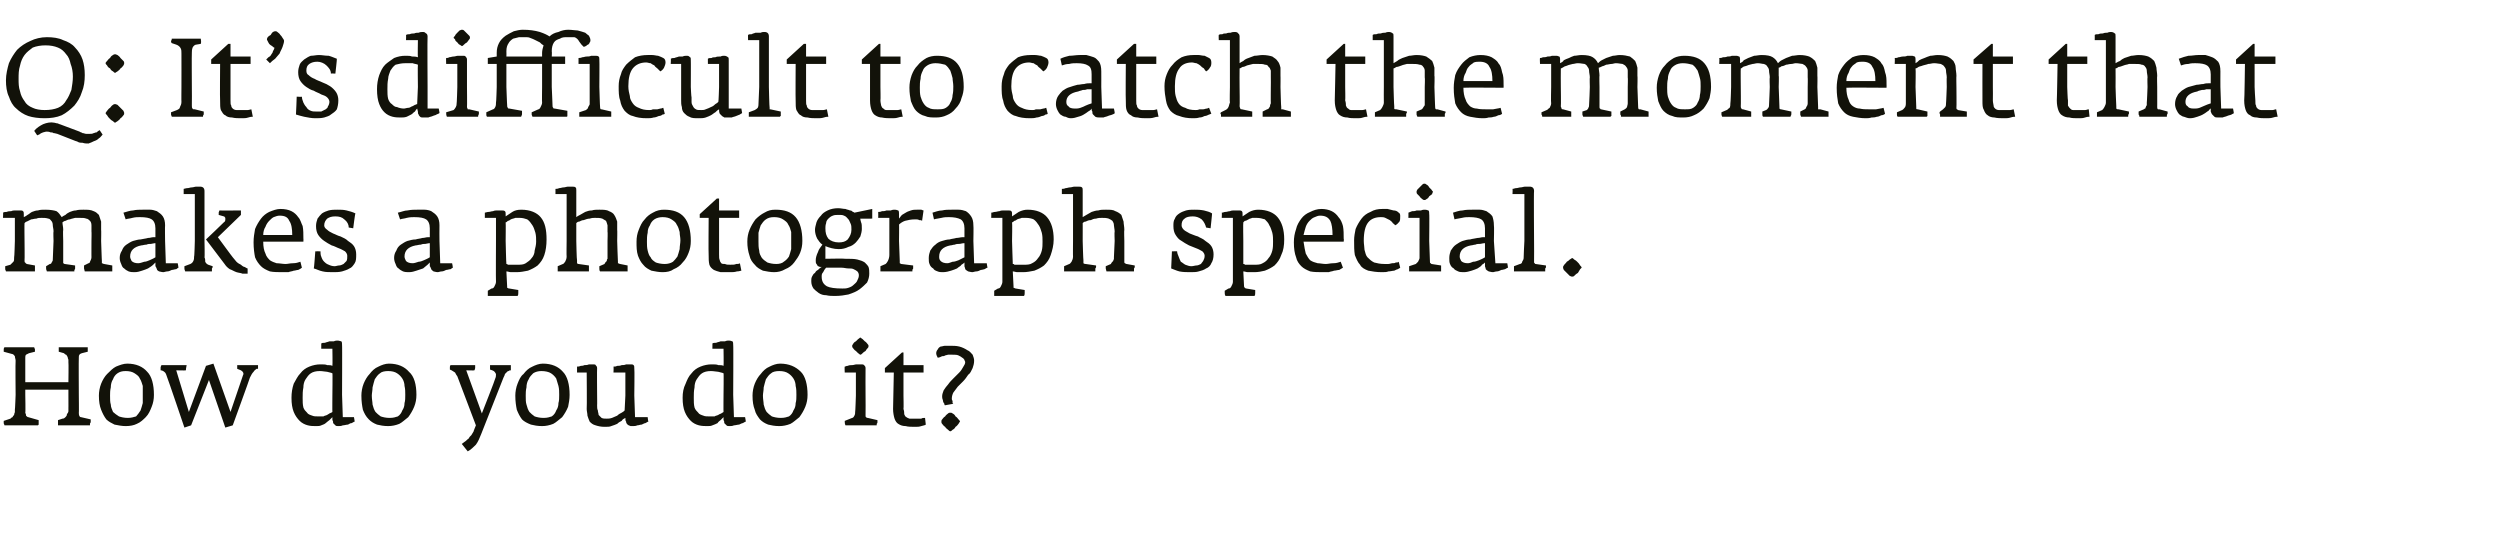 <?xml version="1.0" standalone="no"?><!DOCTYPE svg PUBLIC "-//W3C//DTD SVG 1.1//EN" "http://www.w3.org/Graphics/SVG/1.1/DTD/svg11.dtd"><svg xmlns="http://www.w3.org/2000/svg" version="1.1" width="336.2px" height="74.2px" viewBox="0 -3 336.2 74.2" style="top:-3px">  <desc>Q: It’s difficult to catch the moment that makes a photograph special. How do you do it?</desc>  <defs/>  <g id="Polygon142637">    <path d="M 12.2 53.6 C 12.2 53.5 12.2 53.5 12.2 53.4 C 12.2 53.4 10.9 53.1 10.9 53.1 C 10.7 53.1 10.6 52.9 10.6 52.5 C 10.63 52.55 10.6 50.1 10.6 50.1 C 10.6 50.1 10.57 45.1 10.6 45.1 C 10.6 44.9 10.6 44.8 10.7 44.7 C 10.7 44.6 10.8 44.6 11 44.5 C 11 44.5 11.8 44.3 11.8 44.3 C 11.8 44.2 11.8 44.1 11.8 44 C 11.8 43.9 11.8 43.8 11.8 43.7 C 11.8 43.7 7.9 43.7 7.9 43.7 C 7.9 43.7 7.9 43.8 7.9 44 C 7.9 44.1 7.9 44.2 7.9 44.3 C 7.9 44.3 8.6 44.5 8.6 44.5 C 8.7 44.6 8.8 44.7 8.9 44.7 C 9 44.8 9 44.9 9.1 45 C 9.1 45.2 9.2 45.3 9.2 45.4 C 9.2 45.5 9.2 45.6 9.2 45.7 C 9.24 45.7 9.2 48.4 9.2 48.4 L 3.4 48.4 C 3.4 48.4 3.39 45.15 3.4 45.1 C 3.4 45 3.4 44.8 3.5 44.7 C 3.5 44.7 3.7 44.6 3.9 44.5 C 3.9 44.5 4.7 44.3 4.7 44.3 C 4.7 44.2 4.7 44.1 4.7 44 C 4.7 43.9 4.6 43.8 4.6 43.7 C 4.6 43.7 0.6 43.7 0.6 43.7 C 0.6 43.7 0.5 43.8 0.5 44 C 0.5 44.1 0.5 44.2 0.5 44.3 C 0.5 44.3 1.6 44.6 1.6 44.6 C 1.8 44.6 1.9 44.8 2 44.9 C 2 45.1 2.1 45.3 2.1 45.5 C 2.06 45.55 2.1 50.1 2.1 50.1 C 2.1 50.1 2.03 52.06 2 52.1 C 2 52.2 2 52.3 2 52.4 C 2 52.5 1.9 52.6 1.9 52.8 C 1.8 52.9 1.7 53 1.7 53.1 C 1.6 53.1 1.5 53.2 1.4 53.3 C 1.4 53.3 0.5 53.6 0.5 53.6 C 0.5 53.7 0.5 53.8 0.5 53.9 C 0.5 54 0.6 54.1 0.6 54.2 C 0.6 54.2 5.1 54.2 5.1 54.2 C 5.1 54.2 5.2 54.1 5.2 54.1 C 5.2 54 5.2 53.9 5.2 53.8 C 5.2 53.8 5.2 53.7 5.2 53.6 C 5.2 53.6 5.2 53.5 5.2 53.5 C 5.2 53.5 3.8 53.1 3.8 53.1 C 3.7 53.1 3.6 53 3.5 52.9 C 3.5 52.8 3.5 52.7 3.4 52.5 C 3.45 52.53 3.4 50.1 3.4 50.1 L 3.4 49.4 L 9.2 49.4 L 9.2 50.1 C 9.2 50.1 9.21 51.94 9.2 51.9 C 9.2 52 9.2 52.2 9.2 52.3 C 9.2 52.4 9.1 52.6 9 52.7 C 9 52.9 8.9 53 8.8 53.1 C 8.7 53.2 8.6 53.3 8.4 53.3 C 8.4 53.3 7.8 53.5 7.8 53.5 C 7.8 53.6 7.8 53.7 7.8 53.9 C 7.8 54 7.8 54.1 7.8 54.2 C 7.8 54.2 12.1 54.2 12.1 54.2 C 12.1 54.2 12.1 54.1 12.1 54 C 12.1 54 12.1 53.9 12.2 53.8 C 12.2 53.7 12.2 53.7 12.2 53.6 C 12.2 53.6 12.2 53.6 12.2 53.6 Z M 20.7 50.1 C 20.7 48.7 20.4 47.6 19.8 47 C 19.2 46.3 18.3 45.9 17.1 45.9 C 16.6 45.9 16.1 46.1 15.6 46.3 C 15.2 46.5 14.8 46.9 14.4 47.3 C 14.1 47.6 13.8 48.1 13.6 48.6 C 13.4 49.1 13.3 49.7 13.3 50.2 C 13.3 51 13.4 51.6 13.6 52.1 C 13.8 52.6 14 53 14.3 53.4 C 14.6 53.7 15 53.9 15.4 54.1 C 15.9 54.2 16.4 54.3 16.9 54.3 C 17.5 54.3 18 54.2 18.4 54 C 18.9 53.8 19.3 53.4 19.6 53.1 C 20 52.7 20.2 52.2 20.4 51.7 C 20.6 51.2 20.7 50.7 20.7 50.1 Z M 19.2 50.1 C 19.2 50.5 19.2 50.9 19.2 51.2 C 19.1 51.6 19 51.9 18.9 52.2 C 18.7 52.5 18.5 52.8 18.3 53 C 18 53.1 17.6 53.2 17.2 53.2 C 16.7 53.2 16.3 53.1 16 53 C 15.7 52.8 15.4 52.6 15.2 52.4 C 15.1 52.1 14.9 51.8 14.9 51.4 C 14.8 51.1 14.8 50.7 14.8 50.2 C 14.8 49.9 14.8 49.5 14.9 49.1 C 14.9 48.7 15 48.3 15.2 48 C 15.3 47.7 15.5 47.4 15.8 47.2 C 16.1 47 16.4 46.9 16.9 46.9 C 17.4 46.9 17.8 47 18.1 47.2 C 18.4 47.4 18.7 47.6 18.8 47.9 C 19 48.2 19.1 48.6 19.2 48.9 C 19.2 49.3 19.2 49.7 19.2 50.1 Z M 34.7 46.4 C 34.7 46.3 34.7 46.2 34.7 46.1 C 34.7 46.1 31.9 46.1 31.9 46.1 C 31.9 46.2 31.9 46.3 31.9 46.6 C 31.9 46.6 32.4 46.8 32.4 46.8 C 32.5 46.9 32.6 46.9 32.7 47.1 C 32.7 47.2 32.8 47.3 32.7 47.4 C 32.7 47.44 31 52.4 31 52.4 L 28.7 45.9 L 27.7 46.2 L 25.4 52.4 L 23.7 46.8 C 23.7 46.8 24.97 46.84 25 46.8 C 25 46.5 25.1 46.2 25.1 46.1 C 25.1 46.1 21.7 46.1 21.7 46.1 C 21.7 46.2 21.6 46.3 21.6 46.4 C 21.6 46.6 21.6 46.7 21.6 46.8 C 21.8 46.8 22 46.9 22.2 47.1 C 22.3 47.2 22.4 47.5 22.5 47.8 C 22.55 47.85 24.8 54.5 24.8 54.5 L 25.7 54.2 L 28.1 48.1 L 30.3 54.5 L 31.3 54.2 C 31.3 54.2 33.63 47.8 33.6 47.8 C 33.8 47.4 33.9 47.2 34.1 47 C 34.2 46.8 34.4 46.7 34.5 46.6 C 34.6 46.6 34.7 46.6 34.7 46.6 C 34.7 46.5 34.7 46.4 34.7 46.4 C 34.7 46.4 34.7 46.4 34.7 46.4 Z M 47.7 53.7 C 47.71 53.67 47.6 53.1 47.6 53.1 L 46.1 53.1 L 46 50.1 C 46 50.1 46.03 43.35 46 43.4 C 46 43.2 46 43 45.9 42.9 C 45.8 42.9 45.6 42.8 45.4 42.8 C 45.3 42.8 45.1 42.8 44.9 42.9 C 44.7 42.9 44.5 42.9 44.3 42.9 C 44.1 43 43.9 43 43.7 43.1 C 43.5 43.1 43.3 43.1 43.2 43.2 C 43.21 43.16 43.2 43.9 43.2 43.9 L 44.7 43.9 C 44.7 43.9 44.74 46.17 44.7 46.2 C 44.5 46.1 44.3 46.1 44 46.1 C 43.8 46 43.5 46 43.1 46 C 42.6 46 42.1 46.1 41.6 46.3 C 41.1 46.5 40.7 46.8 40.4 47.2 C 40 47.6 39.8 48.1 39.5 48.6 C 39.3 49.2 39.2 49.8 39.2 50.5 C 39.2 51.3 39.3 51.9 39.5 52.4 C 39.7 52.9 40 53.3 40.3 53.6 C 40.6 53.9 41 54.1 41.4 54.2 C 41.8 54.3 42.1 54.3 42.5 54.3 C 42.8 54.3 43 54.3 43.2 54.2 C 43.5 54.1 43.7 54 43.8 53.9 C 44 53.7 44.2 53.6 44.3 53.5 C 44.5 53.3 44.6 53.2 44.7 53.1 C 44.7 53.2 44.7 53.4 44.7 53.5 C 44.8 53.6 44.8 53.8 44.8 53.9 C 44.9 54 45 54.1 45.1 54.2 C 45.2 54.3 45.3 54.3 45.5 54.3 C 45.7 54.3 45.9 54.3 46.1 54.2 C 46.3 54.2 46.6 54.1 46.8 54.1 C 47 54 47.1 53.9 47.3 53.9 C 47.5 53.8 47.6 53.7 47.7 53.7 Z M 44.7 50.1 C 44.7 50.1 44.68 52.43 44.7 52.4 C 44.6 52.5 44.5 52.5 44.3 52.6 C 44.2 52.7 44.1 52.7 44 52.8 C 43.8 52.9 43.6 52.9 43.5 53 C 43.3 53 43.1 53 42.9 53 C 42.5 53 42.2 53 42 52.9 C 41.7 52.8 41.4 52.7 41.3 52.5 C 41.1 52.3 40.9 52.1 40.8 51.8 C 40.7 51.4 40.7 51 40.7 50.5 C 40.7 50 40.7 49.6 40.8 49.1 C 40.8 48.7 40.9 48.3 41.1 48 C 41.3 47.7 41.5 47.4 41.8 47.2 C 42.1 47 42.5 46.9 43 46.9 C 43.4 46.9 43.8 47 44 47 C 44.3 47.1 44.5 47.1 44.7 47.2 C 44.74 47.16 44.7 50.1 44.7 50.1 Z M 56 50.1 C 56 48.7 55.7 47.6 55 47 C 54.4 46.3 53.5 45.9 52.3 45.9 C 51.8 45.9 51.3 46.1 50.9 46.3 C 50.4 46.5 50 46.9 49.7 47.3 C 49.4 47.6 49.1 48.1 48.9 48.6 C 48.7 49.1 48.6 49.7 48.6 50.2 C 48.6 51 48.7 51.6 48.8 52.1 C 49 52.6 49.2 53 49.6 53.4 C 49.9 53.7 50.2 53.9 50.7 54.1 C 51.1 54.2 51.6 54.3 52.2 54.3 C 52.7 54.3 53.2 54.2 53.7 54 C 54.1 53.8 54.5 53.4 54.9 53.1 C 55.2 52.7 55.5 52.2 55.7 51.7 C 55.9 51.2 56 50.7 56 50.1 Z M 54.5 50.1 C 54.5 50.5 54.5 50.9 54.4 51.2 C 54.4 51.6 54.3 51.9 54.1 52.2 C 54 52.5 53.8 52.8 53.5 53 C 53.2 53.1 52.9 53.2 52.4 53.2 C 51.9 53.2 51.5 53.1 51.2 53 C 50.9 52.8 50.7 52.6 50.5 52.4 C 50.3 52.1 50.2 51.8 50.1 51.4 C 50.1 51.1 50 50.7 50 50.2 C 50 49.9 50.1 49.5 50.1 49.1 C 50.2 48.7 50.3 48.3 50.4 48 C 50.6 47.7 50.8 47.4 51.1 47.2 C 51.3 47 51.7 46.9 52.2 46.9 C 52.7 46.9 53.1 47 53.4 47.2 C 53.7 47.4 53.9 47.6 54.1 47.9 C 54.3 48.2 54.4 48.6 54.4 48.9 C 54.5 49.3 54.5 49.7 54.5 50.1 Z M 68.7 46.1 C 68.7 46.1 65.9 46.1 65.9 46.1 C 65.9 46.1 65.9 46.2 65.9 46.3 C 65.9 46.4 65.9 46.5 65.9 46.6 C 65.9 46.7 65.9 46.7 65.9 46.7 C 65.9 46.7 66.2 46.8 66.2 46.8 C 66.5 46.9 66.6 47.1 66.7 47.3 C 66.7 47.5 66.7 47.7 66.6 47.9 C 66.64 47.93 64.8 52.6 64.8 52.6 L 62.7 46.8 C 62.7 46.8 63.82 46.84 63.8 46.8 C 63.8 46.8 63.9 46.6 63.9 46.5 C 63.9 46.4 63.9 46.2 63.9 46.1 C 63.9 46.1 60.6 46.1 60.6 46.1 C 60.5 46.2 60.5 46.3 60.5 46.4 C 60.5 46.5 60.5 46.6 60.5 46.7 C 60.8 46.8 61 47 61.2 47.1 C 61.3 47.3 61.4 47.5 61.5 47.6 C 61.49 47.61 64 54.2 64 54.2 C 64 54.2 63.65 55.04 63.7 55 C 63.6 55.2 63.5 55.3 63.4 55.5 C 63.2 55.7 63.1 55.8 63 56 C 62.8 56.1 62.7 56.3 62.5 56.4 C 62.4 56.5 62.2 56.6 62.1 56.7 C 62.1 56.7 62.9 57.7 62.9 57.7 C 63.3 57.5 63.7 57.1 64 56.8 C 64.3 56.4 64.5 55.9 64.7 55.4 C 64.7 55.4 67.7 47.8 67.7 47.8 C 67.8 47.6 67.9 47.4 67.9 47.3 C 68 47.2 68.1 47.1 68.2 47 C 68.3 46.9 68.3 46.9 68.4 46.9 C 68.5 46.8 68.6 46.8 68.7 46.8 C 68.7 46.7 68.7 46.6 68.7 46.4 C 68.7 46.3 68.7 46.2 68.7 46.1 Z M 76.6 50.1 C 76.6 48.7 76.3 47.6 75.7 47 C 75.1 46.3 74.2 45.9 73 45.9 C 72.5 45.9 72 46.1 71.6 46.3 C 71.1 46.5 70.7 46.9 70.4 47.3 C 70 47.6 69.8 48.1 69.6 48.6 C 69.4 49.1 69.3 49.7 69.3 50.2 C 69.3 51 69.4 51.6 69.5 52.1 C 69.7 52.6 69.9 53 70.2 53.4 C 70.5 53.7 70.9 53.9 71.4 54.1 C 71.8 54.2 72.3 54.3 72.9 54.3 C 73.4 54.3 73.9 54.2 74.4 54 C 74.8 53.8 75.2 53.4 75.6 53.1 C 75.9 52.7 76.2 52.2 76.4 51.7 C 76.5 51.2 76.6 50.7 76.6 50.1 Z M 75.2 50.1 C 75.2 50.5 75.2 50.9 75.1 51.2 C 75.1 51.6 75 51.9 74.8 52.2 C 74.7 52.5 74.5 52.8 74.2 53 C 73.9 53.1 73.6 53.2 73.1 53.2 C 72.6 53.2 72.2 53.1 71.9 53 C 71.6 52.8 71.4 52.6 71.2 52.4 C 71 52.1 70.9 51.8 70.8 51.4 C 70.7 51.1 70.7 50.7 70.7 50.2 C 70.7 49.9 70.7 49.5 70.8 49.1 C 70.8 48.7 70.9 48.3 71.1 48 C 71.2 47.7 71.5 47.4 71.7 47.2 C 72 47 72.4 46.9 72.8 46.9 C 73.3 46.9 73.8 47 74.1 47.2 C 74.4 47.4 74.6 47.6 74.8 47.9 C 74.9 48.2 75 48.6 75.1 48.9 C 75.2 49.3 75.2 49.7 75.2 50.1 Z M 87.2 53.7 C 87.16 53.7 87.1 53.1 87.1 53.1 L 85.4 53.1 L 85.3 50.2 C 85.3 50.2 85.35 46.55 85.3 46.5 C 85.3 46.3 85.3 46.2 85.2 46.1 C 85.1 46 85 46 84.8 46 C 84.6 46 84.4 46 84.2 46 C 84 46.1 83.8 46.1 83.6 46.1 C 83.4 46.2 83.2 46.2 83 46.2 C 82.8 46.3 82.7 46.3 82.5 46.3 C 82.54 46.35 82.5 47.1 82.5 47.1 L 84.1 47.1 L 84.1 50.2 C 84.1 50.2 83.99 52.19 84 52.2 C 83.9 52.3 83.8 52.4 83.6 52.5 C 83.4 52.6 83.2 52.7 83 52.9 C 82.8 53 82.5 53.1 82.3 53.2 C 82 53.3 81.8 53.3 81.6 53.3 C 81.3 53.3 81.1 53.3 80.9 53.2 C 80.8 53.1 80.6 52.9 80.5 52.8 C 80.5 52.6 80.4 52.4 80.4 52.2 C 80.3 52 80.3 51.8 80.3 51.5 C 80.32 51.54 80.3 50.1 80.3 50.1 C 80.3 50.1 80.27 46.55 80.3 46.5 C 80.3 46.3 80.2 46.2 80.1 46.1 C 80.1 46 79.9 46 79.7 46 C 79.5 46 79.4 46 79.2 46 C 79 46.1 78.8 46.1 78.6 46.1 C 78.4 46.2 78.2 46.2 78.1 46.2 C 77.9 46.3 77.7 46.3 77.6 46.3 C 77.6 46.33 77.6 47.1 77.6 47.1 L 78.9 47.1 C 78.9 47.1 78.94 51.95 78.9 52 C 78.9 52.3 79 52.6 79 52.9 C 79.1 53.2 79.2 53.5 79.3 53.7 C 79.5 53.9 79.7 54.1 80.1 54.2 C 80.4 54.3 80.8 54.4 81.3 54.4 C 81.7 54.4 82 54.4 82.2 54.3 C 82.5 54.2 82.8 54.1 83 54 C 83.2 53.8 83.4 53.7 83.6 53.6 C 83.7 53.4 83.9 53.3 84.1 53.2 C 84.1 53.4 84.1 53.6 84.2 53.7 C 84.2 53.9 84.3 54 84.4 54.1 C 84.5 54.2 84.6 54.2 84.8 54.3 C 84.9 54.3 85 54.3 85.1 54.3 C 85.3 54.3 85.5 54.3 85.7 54.2 C 85.9 54.2 86.1 54.1 86.3 54.1 C 86.5 54 86.7 53.9 86.8 53.9 C 87 53.8 87.1 53.7 87.2 53.7 Z M 100.3 53.7 C 100.31 53.67 100.2 53.1 100.2 53.1 L 98.7 53.1 L 98.6 50.1 C 98.6 50.1 98.64 43.35 98.6 43.4 C 98.6 43.2 98.6 43 98.5 42.9 C 98.4 42.9 98.3 42.8 98 42.8 C 97.9 42.8 97.7 42.8 97.5 42.9 C 97.3 42.9 97.1 42.9 96.9 42.9 C 96.7 43 96.5 43 96.3 43.1 C 96.1 43.1 95.9 43.1 95.8 43.2 C 95.82 43.16 95.8 43.9 95.8 43.9 L 97.3 43.9 C 97.3 43.9 97.34 46.17 97.3 46.2 C 97.1 46.1 96.9 46.1 96.6 46.1 C 96.4 46 96.1 46 95.7 46 C 95.2 46 94.7 46.1 94.2 46.3 C 93.7 46.5 93.3 46.8 93 47.2 C 92.6 47.6 92.4 48.1 92.2 48.6 C 91.9 49.2 91.8 49.8 91.8 50.5 C 91.8 51.3 91.9 51.9 92.1 52.4 C 92.3 52.9 92.6 53.3 92.9 53.6 C 93.2 53.9 93.6 54.1 94 54.2 C 94.4 54.3 94.8 54.3 95.1 54.3 C 95.4 54.3 95.6 54.3 95.8 54.2 C 96.1 54.1 96.3 54 96.5 53.9 C 96.6 53.7 96.8 53.6 96.9 53.5 C 97.1 53.3 97.2 53.2 97.3 53.1 C 97.3 53.2 97.3 53.4 97.3 53.5 C 97.4 53.6 97.4 53.8 97.4 53.9 C 97.5 54 97.6 54.1 97.7 54.2 C 97.8 54.3 97.9 54.3 98.1 54.3 C 98.3 54.3 98.5 54.3 98.7 54.2 C 98.9 54.2 99.2 54.1 99.4 54.1 C 99.6 54 99.8 53.9 99.9 53.9 C 100.1 53.8 100.2 53.7 100.3 53.7 Z M 97.3 50.1 C 97.3 50.1 97.28 52.43 97.3 52.4 C 97.2 52.5 97.1 52.5 97 52.6 C 96.8 52.7 96.7 52.7 96.6 52.8 C 96.4 52.9 96.2 52.9 96.1 53 C 95.9 53 95.7 53 95.5 53 C 95.1 53 94.8 53 94.6 52.9 C 94.3 52.8 94 52.7 93.9 52.5 C 93.7 52.3 93.5 52.1 93.4 51.8 C 93.3 51.4 93.3 51 93.3 50.5 C 93.3 50 93.3 49.6 93.4 49.1 C 93.4 48.7 93.5 48.3 93.7 48 C 93.9 47.7 94.1 47.4 94.4 47.2 C 94.7 47 95.1 46.9 95.6 46.9 C 96 46.9 96.4 47 96.6 47 C 96.9 47.1 97.1 47.1 97.3 47.2 C 97.34 47.16 97.3 50.1 97.3 50.1 Z M 108.6 50.1 C 108.6 48.7 108.3 47.6 107.7 47 C 107 46.3 106.1 45.9 104.9 45.9 C 104.4 45.9 103.9 46.1 103.5 46.3 C 103 46.5 102.6 46.9 102.3 47.3 C 102 47.6 101.7 48.1 101.5 48.6 C 101.3 49.1 101.2 49.7 101.2 50.2 C 101.2 51 101.3 51.6 101.5 52.1 C 101.6 52.6 101.9 53 102.2 53.4 C 102.5 53.7 102.8 53.9 103.3 54.1 C 103.7 54.2 104.2 54.3 104.8 54.3 C 105.3 54.3 105.8 54.2 106.3 54 C 106.7 53.8 107.1 53.4 107.5 53.1 C 107.8 52.7 108.1 52.2 108.3 51.7 C 108.5 51.2 108.6 50.7 108.6 50.1 Z M 107.1 50.1 C 107.1 50.5 107.1 50.9 107 51.2 C 107 51.6 106.9 51.9 106.7 52.2 C 106.6 52.5 106.4 52.8 106.1 53 C 105.8 53.1 105.5 53.2 105 53.2 C 104.5 53.2 104.1 53.1 103.8 53 C 103.5 52.8 103.3 52.6 103.1 52.4 C 102.9 52.1 102.8 51.8 102.7 51.4 C 102.7 51.1 102.6 50.7 102.6 50.2 C 102.6 49.9 102.7 49.5 102.7 49.1 C 102.8 48.7 102.9 48.3 103 48 C 103.2 47.7 103.4 47.4 103.7 47.2 C 103.9 47 104.3 46.9 104.8 46.9 C 105.3 46.9 105.7 47 106 47.2 C 106.3 47.4 106.5 47.6 106.7 47.9 C 106.9 48.2 107 48.6 107 48.9 C 107.1 49.3 107.1 49.7 107.1 50.1 Z M 116.8 43.5 C 116.8 43.5 116.8 43.4 116.7 43.3 C 116.6 43.2 116.5 43 116.3 42.9 C 116.2 42.8 116.1 42.7 116 42.6 C 115.8 42.5 115.8 42.4 115.7 42.4 C 115.6 42.4 115.6 42.5 115.4 42.6 C 115.3 42.7 115.2 42.8 115.1 42.9 C 114.9 43 114.8 43.1 114.7 43.3 C 114.6 43.4 114.6 43.5 114.6 43.5 C 114.6 43.6 114.6 43.7 114.7 43.8 C 114.8 43.9 114.9 44.1 115.1 44.2 C 115.2 44.3 115.3 44.4 115.4 44.5 C 115.6 44.6 115.6 44.7 115.7 44.7 C 115.8 44.7 115.9 44.6 116 44.5 C 116.1 44.4 116.2 44.3 116.4 44.2 C 116.5 44 116.6 43.9 116.7 43.8 C 116.8 43.7 116.8 43.6 116.8 43.5 Z M 118 53.6 C 118 53.5 118 53.5 118 53.5 C 118 53.5 116.7 53.2 116.7 53.2 C 116.6 53.2 116.5 53.2 116.5 53.1 C 116.4 53.1 116.4 53 116.4 52.9 C 116.42 52.89 116.4 50.2 116.4 50.2 C 116.4 50.2 116.38 46.5 116.4 46.5 C 116.4 46.3 116.3 46.2 116.2 46.1 C 116.1 46 116 46 115.8 46 C 115.6 46 115.4 46 115.2 46 C 115 46 114.8 46.1 114.6 46.1 C 114.4 46.1 114.2 46.1 114 46.2 C 113.8 46.2 113.7 46.3 113.6 46.3 C 113.56 46.29 113.6 47.1 113.6 47.1 L 115.1 47.1 L 115.1 50.2 C 115.1 50.2 115.03 52.43 115 52.4 C 115 52.6 115 52.7 114.9 52.9 C 114.8 53.1 114.7 53.2 114.6 53.2 C 114.6 53.2 113.6 53.6 113.6 53.6 C 113.6 53.8 113.6 54 113.7 54.2 C 113.7 54.2 117.9 54.2 117.9 54.2 C 117.9 54.2 117.9 54.1 117.9 54 C 117.9 54 118 53.9 118 53.8 C 118 53.8 118 53.7 118 53.6 C 118 53.6 118 53.6 118 53.6 Z M 124.5 54.1 C 124.5 54.1 124.4 53.2 124.4 53.2 C 124.2 53.2 124 53.2 123.9 53.3 C 123.7 53.3 123.4 53.3 123.1 53.3 C 122.8 53.3 122.5 53.3 122.3 53.3 C 122.1 53.2 122 53.2 121.9 53.1 C 121.7 53 121.7 52.9 121.6 52.7 C 121.6 52.5 121.6 52.3 121.5 52 C 121.54 51.98 121.5 50.2 121.5 50.2 L 121.5 47.1 L 124.2 47.1 L 124.2 46.1 L 121.5 46.1 L 121.5 44.4 L 121.3 44.4 L 119 46.5 L 119 47.1 L 120.2 47.1 C 120.2 47.1 120.11 52 120.1 52 C 120.1 52.5 120.2 53 120.3 53.3 C 120.4 53.6 120.6 53.9 120.8 54 C 121.1 54.2 121.4 54.3 121.8 54.3 C 122.1 54.4 122.6 54.4 123.1 54.4 C 123.4 54.4 123.6 54.4 123.9 54.3 C 124.2 54.2 124.4 54.2 124.5 54.1 Z M 131 45.5 C 131 45.2 130.9 45 130.8 44.7 C 130.6 44.5 130.4 44.2 130.1 44.1 C 129.8 43.9 129.4 43.7 129 43.6 C 128.6 43.5 128.2 43.5 127.7 43.5 C 127.5 43.5 127.3 43.5 127.1 43.5 C 126.9 43.5 126.7 43.6 126.5 43.6 C 126.3 43.7 126.2 43.8 126.1 44 C 126 44.1 125.9 44.3 125.9 44.5 C 125.9 44.7 126 44.9 126.1 45.1 C 126.3 45.1 126.5 45 126.7 44.9 C 126.8 44.9 127 44.9 127.1 44.8 C 127.2 44.8 127.4 44.7 127.5 44.7 C 127.7 44.7 127.9 44.7 128.1 44.7 C 128.4 44.7 128.7 44.7 128.9 44.8 C 129.1 44.9 129.3 45 129.4 45.1 C 129.6 45.2 129.6 45.3 129.7 45.4 C 129.7 45.5 129.8 45.6 129.8 45.7 C 129.8 45.9 129.7 46.1 129.5 46.4 C 129.4 46.6 129.2 46.9 129 47.1 C 128.7 47.4 128.5 47.6 128.2 47.9 C 128 48.1 127.7 48.4 127.5 48.7 C 127.3 48.9 127.1 49.2 126.9 49.5 C 126.8 49.8 126.7 50 126.7 50.3 C 126.7 50.4 126.7 50.6 126.8 50.8 C 126.8 51 126.9 51.2 127 51.3 C 127 51.4 127 51.5 127.1 51.5 C 127.1 51.5 128.2 51.3 128.2 51.3 C 128.2 51.3 128.1 51.2 128.1 51.2 C 128.1 51.1 128.1 51 128.1 50.9 C 128 50.8 128 50.7 128 50.6 C 128 50.3 128.1 50 128.2 49.8 C 128.4 49.5 128.6 49.3 128.8 49 C 129 48.8 129.3 48.5 129.5 48.3 C 129.8 48 130 47.7 130.2 47.4 C 130.5 47.2 130.6 46.9 130.8 46.5 C 130.9 46.2 131 45.9 131 45.5 Z M 129.1 53.7 C 129.1 53.6 129 53.5 128.9 53.4 C 128.8 53.3 128.7 53.1 128.5 53 C 128.4 52.8 128.3 52.7 128.1 52.6 C 128 52.5 127.9 52.5 127.8 52.5 C 127.7 52.5 127.6 52.5 127.5 52.6 C 127.4 52.7 127.2 52.8 127.1 53 C 126.9 53.1 126.8 53.3 126.7 53.4 C 126.6 53.5 126.6 53.6 126.6 53.7 C 126.6 53.8 126.6 53.9 126.7 54 C 126.8 54.1 126.9 54.3 127.1 54.4 C 127.2 54.6 127.4 54.7 127.5 54.8 C 127.6 54.9 127.7 55 127.8 55 C 127.9 55 128 54.9 128.1 54.8 C 128.3 54.7 128.4 54.6 128.5 54.4 C 128.7 54.3 128.8 54.1 128.9 54 C 129 53.8 129.1 53.7 129.1 53.7 Z " stroke="none" fill="#121209"/>  </g>  <g id="Polygon142636">    <path d="M 15.1 32.9 C 15.1 32.8 15.1 32.7 15.1 32.7 C 15.1 32.7 14 32.5 14 32.5 C 13.9 32.5 13.8 32.4 13.7 32.4 C 13.7 32.4 13.7 32.3 13.7 32.1 C 13.69 32.14 13.6 29.4 13.6 29.4 C 13.6 29.4 13.63 27.91 13.6 27.9 C 13.6 27.5 13.6 27.1 13.6 26.8 C 13.5 26.5 13.4 26.2 13.3 25.9 C 13.1 25.7 12.9 25.5 12.6 25.4 C 12.2 25.2 11.8 25.2 11.2 25.2 C 10.9 25.2 10.5 25.2 10.2 25.3 C 9.9 25.3 9.7 25.4 9.4 25.5 C 9.2 25.6 9 25.7 8.8 25.9 C 8.6 26 8.4 26.1 8.3 26.2 C 8.1 25.9 7.9 25.6 7.6 25.4 C 7.3 25.3 6.8 25.2 6.1 25.2 C 5.7 25.2 5.4 25.2 5.1 25.3 C 4.8 25.3 4.6 25.4 4.3 25.5 C 4.1 25.6 3.9 25.8 3.7 25.9 C 3.6 26 3.4 26.1 3.2 26.2 C 3.2 26.2 3.2 25.8 3.2 25.8 C 3.2 25.6 3.2 25.5 3.1 25.4 C 3 25.3 2.9 25.3 2.7 25.3 C 2.5 25.3 2.3 25.3 2.1 25.3 C 1.9 25.3 1.7 25.3 1.5 25.4 C 1.3 25.4 1.1 25.4 0.9 25.5 C 0.7 25.5 0.6 25.5 0.4 25.6 C 0.45 25.56 0.4 26.3 0.4 26.3 L 2 26.3 L 2 29.4 C 2 29.4 1.94 31.63 1.9 31.6 C 1.9 31.9 1.9 32.1 1.8 32.2 C 1.6 32.4 1.5 32.5 1.4 32.6 C 1.4 32.6 0.7 32.8 0.7 32.8 C 0.7 32.9 0.7 33 0.7 33.2 C 0.7 33.3 0.8 33.4 0.8 33.5 C 0.8 33.5 4.7 33.5 4.7 33.5 C 4.7 33.4 4.7 33.4 4.7 33.3 C 4.7 33.2 4.7 33.2 4.7 33.1 C 4.7 33 4.7 32.9 4.7 32.9 C 4.7 32.8 4.7 32.7 4.7 32.7 C 4.7 32.7 3.6 32.5 3.6 32.5 C 3.5 32.4 3.4 32.4 3.4 32.3 C 3.3 32.3 3.3 32.2 3.3 32 C 3.33 32.03 3.3 29.4 3.3 29.4 C 3.3 29.4 3.27 26.96 3.3 27 C 3.4 26.9 3.5 26.8 3.6 26.8 C 3.8 26.7 4 26.6 4.2 26.5 C 4.4 26.5 4.6 26.4 4.9 26.4 C 5.1 26.3 5.3 26.3 5.6 26.3 C 5.9 26.3 6.2 26.3 6.5 26.4 C 6.7 26.4 6.8 26.6 6.9 26.7 C 7 26.8 7.1 27 7.1 27.3 C 7.1 27.5 7.2 27.8 7.2 28.1 C 7.15 28.14 7.2 29.4 7.2 29.4 C 7.2 29.4 7.11 31.85 7.1 31.9 C 7.1 32 7.1 32.1 7 32.2 C 6.9 32.4 6.9 32.5 6.7 32.5 C 6.7 32.5 6.2 32.8 6.2 32.8 C 6.2 32.9 6.2 33 6.2 33.1 C 6.2 33.3 6.3 33.4 6.3 33.5 C 6.3 33.5 10 33.5 10 33.5 C 10 33.4 10 33.4 10 33.3 C 10.1 33.2 10.1 33.2 10.1 33.1 C 10.1 33 10.1 32.9 10.1 32.9 C 10.1 32.8 10.1 32.7 10.1 32.7 C 10.1 32.7 8.7 32.5 8.7 32.5 C 8.6 32.5 8.6 32.4 8.5 32.4 C 8.5 32.3 8.5 32.3 8.5 32.1 C 8.5 32.14 8.5 29.4 8.5 29.4 C 8.5 29.4 8.45 27.9 8.5 27.9 C 8.5 27.5 8.4 27.2 8.4 26.9 C 8.5 26.8 8.7 26.7 8.8 26.7 C 9 26.6 9.2 26.5 9.4 26.5 C 9.6 26.4 9.8 26.4 10.1 26.3 C 10.3 26.3 10.5 26.3 10.7 26.3 C 11.1 26.3 11.4 26.3 11.6 26.4 C 11.8 26.4 12 26.6 12.1 26.7 C 12.2 26.8 12.3 27 12.3 27.3 C 12.3 27.5 12.3 27.8 12.3 28.1 C 12.33 28.14 12.3 29.4 12.3 29.4 C 12.3 29.4 12.29 31.63 12.3 31.6 C 12.3 31.8 12.2 32 12.1 32.2 C 12.1 32.3 12 32.4 11.9 32.4 C 11.9 32.4 11.3 32.7 11.3 32.7 C 11.3 32.8 11.3 33 11.3 33.1 C 11.3 33.2 11.4 33.4 11.4 33.5 C 11.4 33.5 15.1 33.5 15.1 33.5 C 15.1 33.4 15.1 33.4 15.1 33.3 C 15.1 33.2 15.1 33.2 15.1 33.1 C 15.1 33 15.1 32.9 15.1 32.9 C 15.1 32.9 15.1 32.9 15.1 32.9 Z M 24 33 C 24.01 32.96 23.9 32.4 23.9 32.4 L 22.3 32.4 L 22.2 29.4 C 22.2 29.4 22.17 27.32 22.2 27.3 C 22.2 26.8 22.1 26.4 21.9 26.1 C 21.7 25.8 21.4 25.6 21.1 25.4 C 20.8 25.3 20.5 25.2 20.2 25.2 C 19.8 25.2 19.5 25.2 19.2 25.2 C 18.8 25.2 18.3 25.2 17.9 25.3 C 17.5 25.3 17 25.5 16.6 25.6 C 16.6 25.6 16.9 26.5 16.9 26.5 C 17.1 26.4 17.5 26.4 17.8 26.3 C 18.2 26.2 18.5 26.2 18.8 26.2 C 19.6 26.2 20.1 26.3 20.4 26.5 C 20.7 26.7 20.9 27.1 20.9 27.7 C 20.9 27.7 20.9 28.9 20.9 28.9 C 20.9 28.9 20.8 28.9 20.6 28.9 C 20.4 28.9 20.2 29 19.9 29 C 19.6 29.1 19.3 29.1 18.9 29.2 C 18.6 29.2 18.3 29.3 17.9 29.4 C 17.6 29.5 17.3 29.7 17 29.9 C 16.7 30.1 16.5 30.4 16.4 30.7 C 16.2 31 16.1 31.3 16.1 31.7 C 16.1 32 16.2 32.3 16.3 32.5 C 16.4 32.8 16.5 33 16.7 33.1 C 16.9 33.3 17.1 33.4 17.3 33.5 C 17.6 33.6 17.8 33.6 18.1 33.6 C 18.5 33.6 18.8 33.5 19.1 33.4 C 19.4 33.3 19.7 33.2 19.9 33.1 C 20.2 32.9 20.4 32.8 20.6 32.6 C 20.7 32.5 20.8 32.4 20.9 32.3 C 20.9 32.5 20.9 32.6 20.9 32.8 C 21 32.9 21 33 21.1 33.2 C 21.1 33.3 21.2 33.4 21.4 33.5 C 21.5 33.5 21.7 33.6 22 33.6 C 22.1 33.6 22.3 33.5 22.5 33.5 C 22.7 33.5 22.9 33.4 23.1 33.3 C 23.3 33.3 23.5 33.2 23.7 33.2 C 23.8 33.1 24 33 24 33 Z M 20.9 31.6 C 20.6 31.8 20.3 31.9 20.1 32 C 19.9 32.1 19.6 32.2 19.4 32.2 C 19.1 32.3 18.8 32.4 18.6 32.4 C 18.2 32.4 17.9 32.3 17.7 32.1 C 17.6 31.9 17.5 31.7 17.5 31.5 C 17.5 30.7 18 30.2 19 30 C 19.2 30 19.4 29.9 19.7 29.9 C 19.9 29.8 20.1 29.8 20.3 29.8 C 20.4 29.8 20.7 29.7 20.9 29.7 C 20.9 29.7 20.9 31.6 20.9 31.6 Z M 33.3 33.1 C 33.2 33.1 33.1 33 32.9 32.9 C 32.8 32.9 32.6 32.8 32.4 32.6 C 32.2 32.5 32 32.4 31.8 32.2 C 31.6 32 31.5 31.8 31.3 31.6 C 31.3 31.63 29.3 28.9 29.3 28.9 L 32.4 25.9 L 32.4 25.3 C 32.4 25.3 29.48 25.33 29.5 25.3 C 29.5 25.4 29.4 25.5 29.4 25.7 C 29.45 25.66 29.4 25.9 29.4 25.9 C 29.4 25.9 30.09 26.11 30.1 26.1 C 30.2 26.1 30.2 26.2 30.3 26.3 C 30.3 26.3 30.3 26.4 30.3 26.5 C 30.3 26.6 30.3 26.8 30.1 26.9 C 30.12 26.91 27.7 29.2 27.7 29.2 C 27.7 29.2 30.16 32.45 30.2 32.5 C 30.4 32.8 30.6 33 30.9 33.2 C 31.2 33.3 31.5 33.5 31.8 33.6 C 32.1 33.7 32.4 33.7 32.6 33.8 C 32.9 33.8 33.1 33.8 33.3 33.8 C 33.3 33.8 33.3 33.1 33.3 33.1 Z M 28.6 32.8 C 28.6 32.8 28 32.6 28 32.6 C 27.8 32.5 27.7 32.4 27.6 32.2 C 27.6 32 27.6 31.8 27.5 31.6 C 27.55 31.63 27.5 29.4 27.5 29.4 C 27.5 29.4 27.5 22.66 27.5 22.7 C 27.5 22.3 27.3 22.1 26.9 22.1 C 26.8 22.1 26.6 22.1 26.4 22.1 C 26.2 22.1 26 22.2 25.8 22.2 C 25.6 22.2 25.4 22.3 25.2 22.3 C 25 22.3 24.8 22.4 24.7 22.4 C 24.7 22.4 24.7 23.1 24.7 23.1 L 26.2 23.1 L 26.2 29.4 C 26.2 29.4 26.15 31.54 26.1 31.5 C 26.1 31.7 26.1 31.9 26 32.1 C 25.9 32.3 25.8 32.4 25.6 32.5 C 25.6 32.5 24.8 32.8 24.8 32.8 C 24.8 32.9 24.8 33 24.8 33.1 C 24.8 33.3 24.9 33.4 24.9 33.5 C 24.9 33.5 28.5 33.5 28.5 33.5 C 28.5 33.4 28.5 33.3 28.5 33.1 C 28.6 33 28.6 32.9 28.6 32.8 Z M 40.8 29.5 C 40.8 29.5 40.82 29.08 40.8 29.1 C 40.8 28.5 40.8 27.9 40.7 27.4 C 40.5 27 40.4 26.5 40.1 26.2 C 39.9 25.9 39.6 25.6 39.2 25.4 C 38.8 25.2 38.3 25.1 37.7 25.1 C 37.2 25.1 36.7 25.3 36.2 25.5 C 35.8 25.7 35.4 26 35.1 26.4 C 34.8 26.8 34.5 27.3 34.3 27.8 C 34.2 28.4 34.1 28.9 34.1 29.6 C 34.1 30.4 34.2 31.1 34.3 31.6 C 34.5 32.1 34.8 32.5 35.1 32.8 C 35.4 33.1 35.8 33.3 36.3 33.5 C 36.8 33.6 37.4 33.6 38 33.6 C 38.2 33.6 38.5 33.6 38.8 33.6 C 39 33.5 39.3 33.5 39.5 33.4 C 39.7 33.4 39.9 33.3 40.1 33.3 C 40.3 33.2 40.5 33.1 40.6 33 C 40.6 33 40.4 32.2 40.4 32.2 C 40.1 32.3 39.8 32.4 39.4 32.4 C 39 32.4 38.7 32.5 38.4 32.5 C 38 32.5 37.6 32.4 37.2 32.4 C 36.9 32.3 36.6 32.2 36.3 32 C 36.1 31.8 35.8 31.5 35.7 31.1 C 35.5 30.7 35.4 30.2 35.4 29.5 C 35.4 29.5 40.8 29.5 40.8 29.5 Z M 39.3 28.6 C 39.3 28.6 35.4 28.6 35.4 28.6 C 35.4 28.2 35.5 27.8 35.7 27.5 C 35.8 27.2 36 26.9 36.2 26.7 C 36.4 26.5 36.6 26.3 36.8 26.2 C 37.1 26.1 37.3 26 37.6 26 C 38.3 26 38.7 26.2 38.9 26.7 C 39.2 27.1 39.3 27.8 39.3 28.6 Z M 47.9 31.2 C 47.9 30.8 47.8 30.4 47.6 30.1 C 47.4 29.8 47.1 29.6 46.8 29.4 C 46.5 29.1 46.2 29 45.8 28.8 C 45.4 28.7 45.1 28.5 44.8 28.4 C 44.4 28.2 44.2 28.1 44 27.9 C 43.7 27.7 43.6 27.5 43.6 27.3 C 43.6 26.9 43.8 26.6 44 26.4 C 44.3 26.2 44.6 26.1 45.1 26.1 C 45.6 26.1 46 26.2 46.3 26.5 C 46.7 26.8 46.9 27.2 46.9 27.6 C 46.95 27.6 47.5 27.7 47.5 27.7 C 47.5 27.7 47.75 25.67 47.8 25.7 C 47.4 25.5 47 25.4 46.6 25.3 C 46.2 25.2 45.8 25.2 45.4 25.2 C 45 25.2 44.6 25.2 44.2 25.3 C 43.9 25.4 43.6 25.5 43.3 25.7 C 43.1 25.9 42.9 26.1 42.7 26.4 C 42.6 26.7 42.5 27 42.5 27.4 C 42.5 27.9 42.6 28.3 42.8 28.6 C 43 28.9 43.3 29.2 43.6 29.4 C 43.9 29.6 44.2 29.8 44.6 30 C 45 30.1 45.3 30.3 45.6 30.4 C 45.9 30.5 46.2 30.7 46.4 30.8 C 46.6 31 46.7 31.2 46.7 31.4 C 46.7 31.7 46.7 31.9 46.6 32.1 C 46.5 32.2 46.3 32.4 46.2 32.5 C 46 32.6 45.8 32.7 45.6 32.7 C 45.4 32.7 45.2 32.8 45 32.8 C 44.7 32.8 44.4 32.7 44.2 32.6 C 43.9 32.5 43.7 32.3 43.6 32.2 C 43.4 32 43.3 31.8 43.2 31.5 C 43.1 31.3 43.1 31 43.1 30.8 C 43.06 30.78 42.4 30.8 42.4 30.8 C 42.4 30.8 42.24 33.09 42.2 33.1 C 42.6 33.2 42.9 33.4 43.4 33.5 C 43.8 33.6 44.3 33.6 44.9 33.6 C 45.2 33.6 45.6 33.6 46 33.5 C 46.3 33.4 46.7 33.3 47 33.1 C 47.3 33 47.5 32.7 47.7 32.4 C 47.9 32.1 47.9 31.7 47.9 31.2 Z M 60.9 33 C 60.92 32.96 60.8 32.4 60.8 32.4 L 59.2 32.4 L 59.1 29.4 C 59.1 29.4 59.08 27.32 59.1 27.3 C 59.1 26.8 59 26.4 58.8 26.1 C 58.6 25.8 58.3 25.6 58 25.4 C 57.8 25.3 57.4 25.2 57.1 25.2 C 56.7 25.2 56.4 25.2 56.1 25.2 C 55.7 25.2 55.3 25.2 54.8 25.3 C 54.4 25.3 54 25.5 53.5 25.6 C 53.5 25.6 53.8 26.5 53.8 26.5 C 54.1 26.4 54.4 26.4 54.7 26.3 C 55.1 26.2 55.5 26.2 55.7 26.2 C 56.5 26.2 57 26.3 57.3 26.5 C 57.6 26.7 57.8 27.1 57.8 27.7 C 57.8 27.7 57.8 28.9 57.8 28.9 C 57.8 28.9 57.7 28.9 57.5 28.9 C 57.3 28.9 57.1 29 56.8 29 C 56.5 29.1 56.2 29.1 55.9 29.2 C 55.5 29.2 55.2 29.3 54.8 29.4 C 54.5 29.5 54.2 29.7 53.9 29.9 C 53.6 30.1 53.4 30.4 53.3 30.7 C 53.1 31 53 31.3 53 31.7 C 53 32 53.1 32.3 53.2 32.5 C 53.3 32.8 53.4 33 53.6 33.1 C 53.8 33.3 54 33.4 54.2 33.5 C 54.5 33.6 54.7 33.6 55 33.6 C 55.4 33.6 55.7 33.5 56 33.4 C 56.3 33.3 56.6 33.2 56.9 33.1 C 57.1 32.9 57.3 32.8 57.5 32.6 C 57.6 32.5 57.7 32.4 57.8 32.3 C 57.8 32.5 57.8 32.6 57.8 32.8 C 57.9 32.9 57.9 33 58 33.2 C 58 33.3 58.2 33.4 58.3 33.5 C 58.4 33.5 58.6 33.6 58.9 33.6 C 59 33.6 59.2 33.5 59.4 33.5 C 59.6 33.5 59.8 33.4 60 33.3 C 60.2 33.3 60.4 33.2 60.6 33.2 C 60.7 33.1 60.9 33 60.9 33 Z M 57.8 31.6 C 57.5 31.8 57.2 31.9 57 32 C 56.8 32.1 56.5 32.2 56.3 32.2 C 56 32.3 55.7 32.4 55.5 32.4 C 55.1 32.4 54.8 32.3 54.6 32.1 C 54.5 31.9 54.4 31.7 54.4 31.5 C 54.4 30.7 54.9 30.2 55.9 30 C 56.1 30 56.3 29.9 56.6 29.9 C 56.8 29.8 57 29.8 57.2 29.8 C 57.3 29.8 57.6 29.7 57.8 29.7 C 57.8 29.7 57.8 31.6 57.8 31.6 Z M 73.5 29.2 C 73.5 27.9 73.3 26.9 72.7 26.2 C 72.2 25.6 71.3 25.2 70.1 25.2 C 69.6 25.2 69.2 25.3 68.9 25.5 C 68.6 25.7 68.3 25.9 68 26.1 C 68 26.1 68 25.8 68 25.8 C 68 25.6 68 25.5 67.9 25.4 C 67.8 25.3 67.6 25.3 67.4 25.3 C 67.3 25.3 67.1 25.3 66.9 25.3 C 66.7 25.3 66.5 25.3 66.3 25.4 C 66.1 25.4 65.9 25.5 65.7 25.5 C 65.5 25.5 65.3 25.6 65.2 25.6 C 65.21 25.58 65.2 26.3 65.2 26.3 L 66.7 26.3 L 66.7 29.4 C 66.7 29.4 66.67 34.9 66.7 34.9 C 66.7 35.1 66.6 35.3 66.5 35.5 C 66.4 35.7 66.3 35.8 66.1 35.8 C 66.1 35.8 65.6 36.1 65.6 36.1 C 65.6 36.1 65.6 36.2 65.6 36.3 C 65.6 36.5 65.6 36.6 65.6 36.8 C 65.6 36.8 69.6 36.8 69.6 36.8 C 69.7 36.7 69.7 36.5 69.7 36.4 C 69.7 36.2 69.7 36.1 69.7 36 C 69.7 36 68.5 35.8 68.5 35.8 C 68.3 35.8 68.3 35.7 68.2 35.7 C 68.2 35.6 68.2 35.5 68.2 35.5 C 68.2 35.5 68.1 33.5 68.1 33.5 C 68.3 33.5 68.5 33.6 68.7 33.6 C 68.9 33.6 69.2 33.6 69.5 33.6 C 70 33.6 70.5 33.5 71 33.4 C 71.5 33.2 71.9 33 72.3 32.7 C 72.7 32.3 73 31.9 73.2 31.3 C 73.4 30.7 73.5 30 73.5 29.2 Z M 72.1 29.5 C 72.1 29.9 72 30.3 71.9 30.7 C 71.9 31.1 71.7 31.5 71.5 31.7 C 71.3 32 71 32.2 70.7 32.4 C 70.4 32.6 70 32.6 69.6 32.6 C 69.3 32.6 69.1 32.6 68.9 32.6 C 68.8 32.6 68.7 32.6 68.6 32.6 C 68.5 32.6 68.4 32.6 68.3 32.6 C 68.2 32.5 68.2 32.5 68.1 32.5 C 68.07 32.51 68 29.4 68 29.4 C 68 29.4 68.03 26.91 68 26.9 C 68.1 26.9 68.2 26.8 68.3 26.7 C 68.4 26.7 68.6 26.6 68.7 26.5 C 68.9 26.4 69.1 26.4 69.3 26.3 C 69.5 26.3 69.7 26.3 69.9 26.3 C 70.3 26.3 70.6 26.4 70.9 26.5 C 71.2 26.7 71.4 27 71.6 27.3 C 71.8 27.6 71.9 28 72 28.3 C 72.1 28.7 72.1 29.1 72.1 29.5 Z M 84.4 32.9 C 84.4 32.8 84.4 32.7 84.4 32.7 C 84.4 32.7 83.4 32.5 83.4 32.5 C 83.3 32.5 83.2 32.4 83.1 32.4 C 83.1 32.4 83.1 32.3 83.1 32.2 C 83.08 32.17 83 29.4 83 29.4 C 83 29.4 83.03 27.91 83 27.9 C 83 27.5 83 27.1 83 26.8 C 82.9 26.5 82.8 26.2 82.6 25.9 C 82.5 25.7 82.2 25.5 81.9 25.4 C 81.6 25.2 81.1 25.2 80.6 25.2 C 80.2 25.2 79.9 25.2 79.6 25.3 C 79.2 25.3 79 25.4 78.7 25.5 C 78.5 25.6 78.2 25.8 78 25.9 C 77.8 26 77.6 26.1 77.5 26.2 C 77.5 26.2 77.5 22.6 77.5 22.6 C 77.5 22.4 77.5 22.3 77.4 22.2 C 77.3 22.1 77.1 22.1 76.9 22.1 C 76.7 22.1 76.6 22.1 76.4 22.1 C 76.2 22.1 76 22.2 75.8 22.2 C 75.6 22.2 75.4 22.3 75.2 22.3 C 75 22.4 74.8 22.4 74.7 22.4 C 74.69 22.42 74.7 23.1 74.7 23.1 L 76.2 23.1 L 76.2 29.4 C 76.2 29.4 76.17 31.53 76.2 31.5 C 76.2 31.8 76.1 32 76 32.2 C 75.9 32.3 75.8 32.5 75.7 32.5 C 75.7 32.5 75 32.8 75 32.8 C 75 32.9 75 33 75 33.1 C 75 33.3 75 33.4 75 33.5 C 75 33.5 79.2 33.5 79.2 33.5 C 79.2 33.4 79.2 33.4 79.2 33.3 C 79.2 33.2 79.2 33.2 79.2 33.1 C 79.2 33 79.2 32.9 79.2 32.9 C 79.2 32.8 79.2 32.8 79.2 32.7 C 79.2 32.7 77.8 32.5 77.8 32.5 C 77.7 32.5 77.6 32.4 77.6 32.4 C 77.6 32.3 77.6 32.2 77.6 32 C 77.55 32 77.5 29.4 77.5 29.4 C 77.5 29.4 77.5 26.97 77.5 27 C 77.6 26.9 77.7 26.8 77.9 26.8 C 78.1 26.7 78.3 26.6 78.5 26.6 C 78.8 26.5 79 26.4 79.3 26.4 C 79.6 26.3 79.8 26.3 80 26.3 C 80.4 26.3 80.7 26.3 81 26.4 C 81.2 26.5 81.3 26.6 81.5 26.7 C 81.6 26.9 81.6 27 81.7 27.3 C 81.7 27.5 81.7 27.8 81.7 28.2 C 81.74 28.15 81.7 29.4 81.7 29.4 C 81.7 29.4 81.69 31.59 81.7 31.6 C 81.7 31.6 81.7 31.7 81.7 31.8 C 81.6 31.9 81.6 32 81.6 32.1 C 81.5 32.2 81.5 32.2 81.4 32.3 C 81.4 32.4 81.3 32.4 81.3 32.5 C 81.3 32.5 80.6 32.8 80.6 32.8 C 80.6 32.9 80.6 33 80.6 33.1 C 80.6 33.2 80.6 33.4 80.7 33.5 C 80.7 33.5 84.4 33.5 84.4 33.5 C 84.4 33.4 84.4 33.4 84.4 33.3 C 84.4 33.2 84.4 33.2 84.4 33.1 C 84.4 33 84.4 32.9 84.4 32.9 C 84.4 32.9 84.4 32.9 84.4 32.9 Z M 92.9 29.4 C 92.9 28 92.6 26.9 92 26.2 C 91.4 25.5 90.5 25.2 89.3 25.2 C 88.8 25.2 88.3 25.3 87.8 25.6 C 87.4 25.8 87 26.1 86.7 26.5 C 86.3 26.9 86.1 27.4 85.9 27.9 C 85.7 28.4 85.6 28.9 85.6 29.5 C 85.6 30.2 85.6 30.8 85.8 31.4 C 86 31.9 86.2 32.3 86.5 32.6 C 86.8 33 87.2 33.2 87.6 33.4 C 88.1 33.5 88.6 33.6 89.1 33.6 C 89.7 33.6 90.2 33.5 90.6 33.2 C 91.1 33 91.5 32.7 91.8 32.3 C 92.2 31.9 92.4 31.5 92.6 31 C 92.8 30.5 92.9 30 92.9 29.4 Z M 91.5 29.3 C 91.5 29.7 91.4 30.1 91.4 30.5 C 91.3 30.9 91.2 31.2 91.1 31.5 C 90.9 31.8 90.7 32 90.5 32.2 C 90.2 32.4 89.8 32.5 89.4 32.5 C 88.9 32.5 88.5 32.4 88.2 32.3 C 87.9 32.1 87.6 31.9 87.5 31.6 C 87.3 31.4 87.2 31.1 87.1 30.7 C 87 30.3 87 29.9 87 29.5 C 87 29.1 87 28.7 87.1 28.3 C 87.1 27.9 87.2 27.6 87.4 27.3 C 87.5 27 87.7 26.7 88 26.5 C 88.3 26.3 88.7 26.2 89.1 26.2 C 89.6 26.2 90 26.3 90.3 26.5 C 90.6 26.7 90.9 26.9 91 27.2 C 91.2 27.5 91.3 27.8 91.4 28.2 C 91.4 28.6 91.5 28.9 91.5 29.3 Z M 99.7 33.4 C 99.7 33.4 99.5 32.4 99.5 32.4 C 99.4 32.5 99.2 32.5 99 32.5 C 98.8 32.6 98.6 32.6 98.2 32.6 C 97.9 32.6 97.7 32.6 97.5 32.5 C 97.3 32.5 97.1 32.5 97 32.4 C 96.9 32.3 96.8 32.1 96.8 32 C 96.7 31.8 96.7 31.6 96.7 31.2 C 96.7 31.24 96.7 29.4 96.7 29.4 L 96.7 26.3 L 99.4 26.3 L 99.4 25.3 L 96.7 25.3 L 96.7 23.7 L 96.4 23.7 L 94.1 25.8 L 94.1 26.3 L 95.3 26.3 C 95.3 26.3 95.26 31.26 95.3 31.3 C 95.3 31.8 95.3 32.2 95.4 32.6 C 95.5 32.9 95.7 33.1 96 33.3 C 96.2 33.4 96.5 33.5 96.9 33.6 C 97.3 33.6 97.7 33.6 98.3 33.6 C 98.5 33.6 98.8 33.6 99.1 33.5 C 99.4 33.5 99.6 33.4 99.7 33.4 Z M 107.9 29.4 C 107.9 28 107.6 26.9 107 26.2 C 106.4 25.5 105.5 25.2 104.3 25.2 C 103.7 25.2 103.3 25.3 102.8 25.6 C 102.4 25.8 102 26.1 101.6 26.5 C 101.3 26.9 101 27.4 100.8 27.9 C 100.6 28.4 100.5 28.9 100.5 29.5 C 100.5 30.2 100.6 30.8 100.8 31.4 C 100.9 31.9 101.2 32.3 101.5 32.6 C 101.8 33 102.2 33.2 102.6 33.4 C 103.1 33.5 103.6 33.6 104.1 33.6 C 104.6 33.6 105.1 33.5 105.6 33.2 C 106.1 33 106.5 32.7 106.8 32.3 C 107.1 31.9 107.4 31.5 107.6 31 C 107.8 30.5 107.9 30 107.9 29.4 Z M 106.4 29.3 C 106.4 29.7 106.4 30.1 106.4 30.5 C 106.3 30.9 106.2 31.2 106.1 31.5 C 105.9 31.8 105.7 32 105.4 32.2 C 105.2 32.4 104.8 32.5 104.4 32.5 C 103.9 32.5 103.5 32.4 103.2 32.3 C 102.9 32.1 102.6 31.9 102.4 31.6 C 102.3 31.4 102.1 31.1 102.1 30.7 C 102 30.3 102 29.9 102 29.5 C 102 29.1 102 28.7 102 28.3 C 102.1 27.9 102.2 27.6 102.3 27.3 C 102.5 27 102.7 26.7 103 26.5 C 103.3 26.3 103.6 26.2 104.1 26.2 C 104.6 26.2 105 26.3 105.3 26.5 C 105.6 26.7 105.9 26.9 106 27.2 C 106.2 27.5 106.3 27.8 106.4 28.2 C 106.4 28.6 106.4 28.9 106.4 29.3 Z M 117.3 26.4 L 117.3 25.1 C 117.3 25.1 114.9 25.6 114.9 25.6 C 114.9 25.6 114.8 25.5 114.7 25.5 C 114.6 25.4 114.5 25.3 114.3 25.3 C 114.1 25.2 113.9 25.2 113.7 25.1 C 113.4 25.1 113.1 25 112.7 25 C 112.2 25 111.7 25.1 111.3 25.3 C 110.9 25.5 110.6 25.7 110.4 26 C 110.1 26.3 109.9 26.6 109.8 26.9 C 109.7 27.3 109.6 27.6 109.6 27.9 C 109.6 28.3 109.7 28.7 109.9 29.1 C 110.1 29.4 110.3 29.7 110.6 29.9 C 110.4 30.2 110.1 30.5 110 30.9 C 109.8 31.3 109.7 31.7 109.7 32 C 109.7 32.2 109.7 32.4 109.8 32.5 C 109.9 32.6 109.9 32.7 110 32.8 C 110.1 32.8 110.2 32.9 110.3 32.9 C 110.4 32.9 110.5 32.9 110.5 32.9 C 110.3 33 110.2 33.1 110 33.3 C 109.8 33.4 109.7 33.5 109.6 33.7 C 109.4 33.8 109.3 34 109.2 34.2 C 109.1 34.4 109.1 34.6 109.1 34.8 C 109.1 35.2 109.2 35.5 109.4 35.8 C 109.6 36 109.8 36.2 110.1 36.4 C 110.4 36.6 110.7 36.7 111.1 36.7 C 111.5 36.8 111.9 36.8 112.3 36.8 C 113 36.8 113.6 36.7 114.1 36.6 C 114.7 36.4 115.2 36.2 115.6 35.9 C 116 35.6 116.3 35.3 116.6 35 C 116.8 34.6 116.9 34.2 116.9 33.8 C 116.9 33.5 116.9 33.2 116.8 32.9 C 116.7 32.7 116.5 32.5 116.3 32.3 C 116 32.1 115.7 32 115.3 31.9 C 114.9 31.8 114.3 31.8 113.7 31.8 C 113.67 31.75 111 31.8 111 31.8 C 111 31.8 111 30.09 111 30.1 C 111.5 30.3 112.1 30.5 112.8 30.5 C 113.3 30.5 113.7 30.4 114.1 30.2 C 114.5 30.1 114.8 29.9 115.1 29.6 C 115.3 29.4 115.5 29.1 115.7 28.8 C 115.8 28.5 115.9 28.1 115.9 27.8 C 115.9 27.4 115.9 27.1 115.8 26.9 C 115.7 26.6 115.7 26.5 115.7 26.4 C 115.66 26.42 117.3 26.4 117.3 26.4 Z M 114.5 27.9 C 114.5 28.4 114.3 28.8 114 29.2 C 113.7 29.5 113.3 29.6 112.8 29.6 C 112.2 29.6 111.7 29.4 111.4 29.1 C 111.1 28.7 111 28.3 111 27.7 C 111 27.5 111 27.3 111.1 27 C 111.1 26.8 111.2 26.6 111.4 26.4 C 111.5 26.3 111.7 26.1 112 26 C 112.2 25.9 112.5 25.9 112.9 25.9 C 113.1 25.9 113.3 25.9 113.5 26 C 113.8 26.1 113.9 26.3 114.1 26.5 C 114.2 26.6 114.3 26.9 114.4 27.1 C 114.5 27.3 114.5 27.6 114.5 27.9 Z M 115.5 34 C 115.5 34.3 115.4 34.5 115.3 34.7 C 115.2 35 115 35.1 114.8 35.3 C 114.6 35.5 114.4 35.6 114.1 35.7 C 113.8 35.8 113.6 35.8 113.3 35.8 C 112.3 35.8 111.6 35.7 111.2 35.5 C 110.7 35.2 110.5 34.8 110.5 34.2 C 110.5 34 110.5 33.8 110.7 33.6 C 110.8 33.4 110.9 33.2 111.1 33 C 111.1 33 113.2 33 113.2 33 C 113.5 33 113.8 33.1 114.1 33.1 C 114.4 33.1 114.6 33.1 114.8 33.2 C 115 33.3 115.2 33.4 115.3 33.5 C 115.4 33.6 115.5 33.8 115.5 34 Z M 124.2 25.3 C 124.2 25.3 124.1 25.3 123.9 25.2 C 123.7 25.2 123.5 25.2 123.3 25.2 C 123 25.2 122.8 25.2 122.5 25.3 C 122.3 25.4 122.1 25.4 121.8 25.6 C 121.6 25.7 121.5 25.8 121.3 25.9 C 121.1 26.1 121 26.3 120.9 26.4 C 120.9 26.4 120.9 25.8 120.9 25.8 C 120.9 25.6 120.9 25.4 120.8 25.3 C 120.7 25.3 120.6 25.2 120.3 25.2 C 120.2 25.2 120 25.2 119.8 25.3 C 119.6 25.3 119.4 25.3 119.2 25.3 C 119 25.4 118.8 25.4 118.6 25.4 C 118.4 25.5 118.3 25.5 118.1 25.5 C 118.12 25.54 118.1 26.3 118.1 26.3 L 119.6 26.3 L 119.6 29.4 C 119.6 29.4 119.6 31.35 119.6 31.3 C 119.6 31.6 119.5 31.9 119.4 32.1 C 119.3 32.3 119.2 32.4 119.1 32.5 C 119.1 32.5 118.4 32.8 118.4 32.8 C 118.4 32.9 118.4 33 118.4 33.1 C 118.4 33.3 118.4 33.4 118.4 33.5 C 118.4 33.5 122.7 33.5 122.7 33.5 C 122.7 33.4 122.7 33.4 122.7 33.3 C 122.7 33.2 122.8 33.2 122.8 33.1 C 122.8 33 122.8 32.9 122.8 32.9 C 122.8 32.8 122.8 32.8 122.8 32.7 C 122.8 32.7 121.2 32.5 121.2 32.5 C 121.1 32.5 121.1 32.4 121 32.4 C 121 32.3 121 32.2 121 32.1 C 120.99 32.09 120.9 29.4 120.9 29.4 C 120.9 29.4 120.93 27.15 120.9 27.2 C 121.1 27 121.4 26.8 121.7 26.7 C 122.1 26.6 122.5 26.5 123.1 26.5 C 123.3 26.5 123.5 26.5 123.6 26.6 C 123.8 26.6 123.9 26.6 124 26.7 C 124 26.7 124.2 25.3 124.2 25.3 Z M 132.8 33 C 132.77 32.96 132.7 32.4 132.7 32.4 L 131 32.4 L 130.9 29.4 C 130.9 29.4 130.94 27.32 130.9 27.3 C 130.9 26.8 130.8 26.4 130.6 26.1 C 130.4 25.8 130.2 25.6 129.9 25.4 C 129.6 25.3 129.3 25.2 128.9 25.2 C 128.6 25.2 128.3 25.2 128 25.2 C 127.5 25.2 127.1 25.2 126.7 25.3 C 126.2 25.3 125.8 25.5 125.4 25.6 C 125.4 25.6 125.6 26.5 125.6 26.5 C 125.9 26.4 126.2 26.4 126.6 26.3 C 127 26.2 127.3 26.2 127.6 26.2 C 128.3 26.2 128.8 26.3 129.2 26.5 C 129.5 26.7 129.7 27.1 129.7 27.7 C 129.7 27.7 129.7 28.9 129.7 28.9 C 129.6 28.9 129.5 28.9 129.4 28.9 C 129.2 28.9 128.9 29 128.6 29 C 128.3 29.1 128 29.1 127.7 29.2 C 127.4 29.2 127 29.3 126.7 29.4 C 126.3 29.5 126 29.7 125.8 29.9 C 125.5 30.1 125.3 30.4 125.1 30.7 C 125 31 124.9 31.3 124.9 31.7 C 124.9 32 124.9 32.3 125 32.5 C 125.1 32.8 125.3 33 125.5 33.1 C 125.6 33.3 125.8 33.4 126.1 33.5 C 126.3 33.6 126.6 33.6 126.8 33.6 C 127.2 33.6 127.6 33.5 127.9 33.4 C 128.2 33.3 128.5 33.2 128.7 33.1 C 128.9 32.9 129.2 32.8 129.3 32.6 C 129.5 32.5 129.6 32.4 129.7 32.3 C 129.7 32.5 129.7 32.6 129.7 32.8 C 129.7 32.9 129.8 33 129.8 33.2 C 129.9 33.3 130 33.4 130.2 33.5 C 130.3 33.5 130.5 33.6 130.8 33.6 C 130.9 33.6 131.1 33.5 131.3 33.5 C 131.5 33.5 131.7 33.4 131.9 33.3 C 132.1 33.3 132.3 33.2 132.4 33.2 C 132.6 33.1 132.7 33 132.8 33 Z M 129.7 31.6 C 129.3 31.8 129.1 31.9 128.9 32 C 128.6 32.1 128.4 32.2 128.1 32.2 C 127.8 32.3 127.6 32.4 127.4 32.4 C 127 32.4 126.7 32.3 126.5 32.1 C 126.3 31.9 126.3 31.7 126.3 31.5 C 126.3 30.7 126.8 30.2 127.8 30 C 128 30 128.2 29.9 128.4 29.9 C 128.6 29.8 128.8 29.8 129 29.8 C 129.2 29.8 129.4 29.7 129.7 29.7 C 129.7 29.7 129.7 31.6 129.7 31.6 Z M 141.7 29.2 C 141.7 27.9 141.4 26.9 140.8 26.2 C 140.3 25.6 139.4 25.2 138.2 25.2 C 137.8 25.2 137.4 25.3 137 25.5 C 136.7 25.7 136.4 25.9 136.1 26.1 C 136.1 26.1 136.1 25.8 136.1 25.8 C 136.1 25.6 136.1 25.5 136 25.4 C 135.9 25.3 135.8 25.3 135.5 25.3 C 135.4 25.3 135.2 25.3 135 25.3 C 134.8 25.3 134.6 25.3 134.4 25.4 C 134.2 25.4 134 25.5 133.8 25.5 C 133.6 25.5 133.5 25.6 133.3 25.6 C 133.32 25.58 133.3 26.3 133.3 26.3 L 134.8 26.3 L 134.8 29.4 C 134.8 29.4 134.79 34.9 134.8 34.9 C 134.8 35.1 134.7 35.3 134.6 35.5 C 134.5 35.7 134.4 35.8 134.2 35.8 C 134.2 35.8 133.7 36.1 133.7 36.1 C 133.7 36.1 133.7 36.2 133.7 36.3 C 133.7 36.5 133.7 36.6 133.7 36.8 C 133.7 36.8 137.7 36.8 137.7 36.8 C 137.8 36.7 137.8 36.5 137.8 36.4 C 137.8 36.2 137.8 36.1 137.8 36 C 137.8 36 136.6 35.8 136.6 35.8 C 136.5 35.8 136.4 35.7 136.3 35.7 C 136.3 35.6 136.3 35.5 136.3 35.5 C 136.3 35.5 136.2 33.5 136.2 33.5 C 136.4 33.5 136.6 33.6 136.8 33.6 C 137 33.6 137.3 33.6 137.6 33.6 C 138.1 33.6 138.6 33.5 139.1 33.4 C 139.6 33.2 140 33 140.4 32.7 C 140.8 32.3 141.1 31.9 141.3 31.3 C 141.5 30.7 141.7 30 141.7 29.2 Z M 140.2 29.5 C 140.2 29.9 140.2 30.3 140.1 30.7 C 140 31.1 139.8 31.5 139.6 31.7 C 139.4 32 139.2 32.2 138.8 32.4 C 138.5 32.6 138.1 32.6 137.7 32.6 C 137.4 32.6 137.2 32.6 137 32.6 C 136.9 32.6 136.8 32.6 136.7 32.6 C 136.6 32.6 136.5 32.6 136.4 32.6 C 136.4 32.5 136.3 32.5 136.2 32.5 C 136.19 32.51 136.1 29.4 136.1 29.4 C 136.1 29.4 136.15 26.91 136.1 26.9 C 136.2 26.9 136.3 26.8 136.4 26.7 C 136.5 26.7 136.7 26.6 136.8 26.5 C 137 26.4 137.2 26.4 137.4 26.3 C 137.6 26.3 137.8 26.3 138 26.3 C 138.4 26.3 138.8 26.4 139 26.5 C 139.3 26.7 139.5 27 139.7 27.3 C 139.9 27.6 140 28 140.1 28.3 C 140.2 28.7 140.2 29.1 140.2 29.5 Z M 152.6 32.9 C 152.6 32.8 152.6 32.7 152.6 32.7 C 152.6 32.7 151.5 32.5 151.5 32.5 C 151.4 32.5 151.3 32.4 151.3 32.4 C 151.2 32.4 151.2 32.3 151.2 32.2 C 151.2 32.17 151.2 29.4 151.2 29.4 C 151.2 29.4 151.15 27.91 151.2 27.9 C 151.2 27.5 151.1 27.1 151.1 26.8 C 151 26.5 150.9 26.2 150.8 25.9 C 150.6 25.7 150.3 25.5 150 25.4 C 149.7 25.2 149.3 25.2 148.7 25.2 C 148.3 25.2 148 25.2 147.7 25.3 C 147.4 25.3 147.1 25.4 146.8 25.5 C 146.6 25.6 146.3 25.8 146.1 25.9 C 145.9 26 145.8 26.1 145.6 26.2 C 145.6 26.2 145.6 22.6 145.6 22.6 C 145.6 22.4 145.6 22.3 145.5 22.2 C 145.4 22.1 145.2 22.1 145 22.1 C 144.9 22.1 144.7 22.1 144.5 22.1 C 144.3 22.1 144.1 22.2 143.9 22.2 C 143.7 22.2 143.5 22.3 143.3 22.3 C 143.1 22.4 142.9 22.4 142.8 22.4 C 142.81 22.42 142.8 23.1 142.8 23.1 L 144.3 23.1 L 144.3 29.4 C 144.3 29.4 144.28 31.53 144.3 31.5 C 144.3 31.8 144.2 32 144.1 32.2 C 144 32.3 143.9 32.5 143.8 32.5 C 143.8 32.5 143.1 32.8 143.1 32.8 C 143.1 32.9 143.1 33 143.1 33.1 C 143.1 33.3 143.1 33.4 143.1 33.5 C 143.1 33.5 147.3 33.5 147.3 33.5 C 147.3 33.4 147.3 33.4 147.3 33.3 C 147.3 33.2 147.3 33.2 147.3 33.1 C 147.4 33 147.4 32.9 147.4 32.9 C 147.4 32.8 147.4 32.8 147.4 32.7 C 147.4 32.7 146 32.5 146 32.5 C 145.8 32.5 145.7 32.4 145.7 32.4 C 145.7 32.3 145.7 32.2 145.7 32 C 145.67 32 145.6 29.4 145.6 29.4 C 145.6 29.4 145.61 26.97 145.6 27 C 145.7 26.9 145.8 26.8 146 26.8 C 146.2 26.7 146.4 26.6 146.7 26.6 C 146.9 26.5 147.1 26.4 147.4 26.4 C 147.7 26.3 147.9 26.3 148.2 26.3 C 148.5 26.3 148.8 26.3 149.1 26.4 C 149.3 26.5 149.5 26.6 149.6 26.7 C 149.7 26.9 149.8 27 149.8 27.3 C 149.8 27.5 149.9 27.8 149.9 28.2 C 149.85 28.15 149.9 29.4 149.9 29.4 C 149.9 29.4 149.81 31.59 149.8 31.6 C 149.8 31.6 149.8 31.7 149.8 31.8 C 149.8 31.9 149.7 32 149.7 32.1 C 149.6 32.2 149.6 32.2 149.5 32.3 C 149.5 32.4 149.4 32.4 149.4 32.5 C 149.4 32.5 148.7 32.8 148.7 32.8 C 148.7 32.9 148.7 33 148.7 33.1 C 148.7 33.2 148.8 33.4 148.8 33.5 C 148.8 33.5 152.5 33.5 152.5 33.5 C 152.5 33.4 152.5 33.4 152.5 33.3 C 152.5 33.2 152.5 33.2 152.5 33.1 C 152.6 33 152.6 32.9 152.6 32.9 C 152.6 32.9 152.6 32.9 152.6 32.9 Z M 163.2 31.2 C 163.2 30.8 163.1 30.4 162.9 30.1 C 162.7 29.8 162.4 29.6 162.1 29.4 C 161.8 29.1 161.4 29 161.1 28.8 C 160.7 28.7 160.3 28.5 160 28.4 C 159.7 28.2 159.4 28.1 159.2 27.9 C 159 27.7 158.9 27.5 158.9 27.3 C 158.9 26.9 159 26.6 159.3 26.4 C 159.5 26.2 159.9 26.1 160.4 26.1 C 160.8 26.1 161.2 26.2 161.6 26.5 C 161.9 26.8 162.1 27.2 162.2 27.6 C 162.22 27.6 162.8 27.7 162.8 27.7 C 162.8 27.7 163.02 25.67 163 25.7 C 162.7 25.5 162.3 25.4 161.9 25.3 C 161.4 25.2 161 25.2 160.6 25.2 C 160.2 25.2 159.9 25.2 159.5 25.3 C 159.2 25.4 158.9 25.5 158.6 25.7 C 158.3 25.9 158.1 26.1 158 26.4 C 157.8 26.7 157.8 27 157.8 27.4 C 157.8 27.9 157.9 28.3 158.1 28.6 C 158.3 28.9 158.5 29.2 158.9 29.4 C 159.2 29.6 159.5 29.8 159.9 30 C 160.2 30.1 160.6 30.3 160.9 30.4 C 161.2 30.5 161.5 30.7 161.7 30.8 C 161.9 31 162 31.2 162 31.4 C 162 31.7 161.9 31.9 161.8 32.1 C 161.7 32.2 161.6 32.4 161.5 32.5 C 161.3 32.6 161.1 32.7 160.9 32.7 C 160.7 32.7 160.5 32.8 160.2 32.8 C 159.9 32.8 159.7 32.7 159.4 32.6 C 159.2 32.5 159 32.3 158.8 32.2 C 158.7 32 158.6 31.8 158.5 31.5 C 158.4 31.3 158.3 31 158.3 30.8 C 158.33 30.78 157.6 30.8 157.6 30.8 C 157.6 30.8 157.51 33.09 157.5 33.1 C 157.8 33.2 158.2 33.4 158.6 33.5 C 159.1 33.6 159.6 33.6 160.1 33.6 C 160.5 33.6 160.9 33.6 161.2 33.5 C 161.6 33.4 161.9 33.3 162.2 33.1 C 162.5 33 162.8 32.7 162.9 32.4 C 163.1 32.1 163.2 31.7 163.2 31.2 Z M 172.7 29.2 C 172.7 27.9 172.4 26.9 171.8 26.2 C 171.3 25.6 170.4 25.2 169.2 25.2 C 168.8 25.2 168.4 25.3 168 25.5 C 167.7 25.7 167.4 25.9 167.1 26.1 C 167.1 26.1 167.1 25.8 167.1 25.8 C 167.1 25.6 167.1 25.5 167 25.4 C 166.9 25.3 166.8 25.3 166.6 25.3 C 166.4 25.3 166.2 25.3 166 25.3 C 165.8 25.3 165.6 25.3 165.4 25.4 C 165.2 25.4 165 25.5 164.8 25.5 C 164.6 25.5 164.5 25.6 164.3 25.6 C 164.34 25.58 164.3 26.3 164.3 26.3 L 165.8 26.3 L 165.8 29.4 C 165.8 29.4 165.8 34.9 165.8 34.9 C 165.8 35.1 165.7 35.3 165.6 35.5 C 165.5 35.7 165.4 35.8 165.2 35.8 C 165.2 35.8 164.7 36.1 164.7 36.1 C 164.7 36.1 164.7 36.2 164.7 36.3 C 164.7 36.5 164.7 36.6 164.8 36.8 C 164.8 36.8 168.7 36.8 168.7 36.8 C 168.8 36.7 168.8 36.5 168.8 36.4 C 168.8 36.2 168.8 36.1 168.8 36 C 168.8 36 167.6 35.8 167.6 35.8 C 167.5 35.8 167.4 35.7 167.4 35.7 C 167.3 35.6 167.3 35.5 167.3 35.5 C 167.3 35.5 167.2 33.5 167.2 33.5 C 167.4 33.5 167.6 33.6 167.8 33.6 C 168 33.6 168.3 33.6 168.7 33.6 C 169.2 33.6 169.7 33.5 170.1 33.4 C 170.6 33.2 171 33 171.4 32.7 C 171.8 32.3 172.1 31.9 172.3 31.3 C 172.6 30.7 172.7 30 172.7 29.2 Z M 171.2 29.5 C 171.2 29.9 171.2 30.3 171.1 30.7 C 171 31.1 170.8 31.5 170.6 31.7 C 170.4 32 170.2 32.2 169.8 32.4 C 169.5 32.6 169.1 32.6 168.7 32.6 C 168.4 32.6 168.2 32.6 168.1 32.6 C 167.9 32.6 167.8 32.6 167.7 32.6 C 167.6 32.6 167.5 32.6 167.4 32.6 C 167.4 32.5 167.3 32.5 167.2 32.5 C 167.2 32.51 167.2 29.4 167.2 29.4 C 167.2 29.4 167.16 26.91 167.2 26.9 C 167.2 26.9 167.3 26.8 167.4 26.7 C 167.6 26.7 167.7 26.6 167.9 26.5 C 168 26.4 168.2 26.4 168.4 26.3 C 168.6 26.3 168.8 26.3 169 26.3 C 169.4 26.3 169.8 26.4 170.1 26.5 C 170.3 26.7 170.6 27 170.7 27.3 C 170.9 27.6 171 28 171.1 28.3 C 171.2 28.7 171.2 29.1 171.2 29.5 Z M 180.7 29.5 C 180.7 29.5 180.75 29.08 180.7 29.1 C 180.7 28.5 180.7 27.9 180.6 27.4 C 180.5 27 180.3 26.5 180 26.2 C 179.8 25.9 179.5 25.6 179.1 25.4 C 178.7 25.2 178.2 25.1 177.7 25.1 C 177.1 25.1 176.6 25.3 176.2 25.5 C 175.7 25.7 175.3 26 175 26.4 C 174.7 26.8 174.4 27.3 174.3 27.8 C 174.1 28.4 174 28.9 174 29.6 C 174 30.4 174.1 31.1 174.3 31.6 C 174.4 32.1 174.7 32.5 175 32.8 C 175.3 33.1 175.7 33.3 176.2 33.5 C 176.7 33.6 177.3 33.6 177.9 33.6 C 178.2 33.6 178.4 33.6 178.7 33.6 C 178.9 33.5 179.2 33.5 179.4 33.4 C 179.6 33.4 179.9 33.3 180.1 33.3 C 180.3 33.2 180.4 33.1 180.6 33 C 180.6 33 180.3 32.2 180.3 32.2 C 180 32.3 179.7 32.4 179.3 32.4 C 178.9 32.4 178.6 32.5 178.3 32.5 C 177.9 32.5 177.5 32.4 177.2 32.4 C 176.8 32.3 176.5 32.2 176.2 32 C 176 31.8 175.8 31.5 175.6 31.1 C 175.5 30.7 175.4 30.2 175.3 29.5 C 175.33 29.5 180.7 29.5 180.7 29.5 Z M 179.2 28.6 C 179.2 28.6 175.3 28.6 175.3 28.6 C 175.4 28.2 175.5 27.8 175.6 27.5 C 175.7 27.2 175.9 26.9 176.1 26.7 C 176.3 26.5 176.5 26.3 176.8 26.2 C 177 26.1 177.3 26 177.5 26 C 178.2 26 178.6 26.2 178.9 26.7 C 179.1 27.1 179.2 27.8 179.2 28.6 Z M 188.3 26.1 C 188.3 25.9 188.3 25.7 188.1 25.6 C 187.9 25.4 187.7 25.3 187.4 25.3 C 187.1 25.2 186.9 25.2 186.6 25.1 C 186.3 25.1 186.1 25.1 185.9 25.1 C 185.3 25.1 184.8 25.2 184.3 25.5 C 183.8 25.7 183.4 26 183.1 26.4 C 182.8 26.8 182.5 27.3 182.3 27.8 C 182.2 28.3 182.1 28.8 182.1 29.3 C 182.1 30.1 182.1 30.7 182.2 31.3 C 182.4 31.8 182.6 32.3 182.9 32.6 C 183.1 33 183.5 33.2 184 33.4 C 184.5 33.5 185.1 33.6 185.8 33.6 C 186.2 33.6 186.5 33.6 186.7 33.5 C 187 33.5 187.3 33.4 187.5 33.4 C 187.7 33.3 187.9 33.2 188 33.2 C 188.1 33.1 188.2 33.1 188.3 33 C 188.3 33 188.1 32.2 188.1 32.2 C 188 32.3 187.9 32.3 187.7 32.3 C 187.6 32.4 187.4 32.4 187.2 32.4 C 187.1 32.4 186.9 32.5 186.7 32.5 C 186.5 32.5 186.3 32.5 186.2 32.5 C 185.6 32.5 185.2 32.4 184.8 32.3 C 184.4 32.1 184.2 31.9 183.9 31.6 C 183.7 31.4 183.6 31 183.5 30.6 C 183.5 30.3 183.4 29.8 183.4 29.4 C 183.4 28.2 183.6 27.4 184 26.9 C 184.4 26.4 185 26.2 185.7 26.2 C 185.9 26.2 186.1 26.2 186.3 26.3 C 186.5 26.4 186.7 26.5 186.9 26.6 C 187 26.7 187.2 26.8 187.3 27 C 187.4 27.1 187.6 27.2 187.6 27.3 C 187.9 27.2 188 27 188.2 26.8 C 188.3 26.6 188.3 26.4 188.3 26.1 Z M 192.7 22.8 C 192.7 22.7 192.6 22.7 192.5 22.5 C 192.4 22.4 192.3 22.3 192.2 22.2 C 192.1 22 192 21.9 191.8 21.8 C 191.7 21.7 191.6 21.7 191.6 21.7 C 191.5 21.7 191.4 21.7 191.3 21.8 C 191.2 21.9 191.1 22 190.9 22.2 C 190.8 22.3 190.7 22.4 190.6 22.5 C 190.5 22.7 190.5 22.7 190.5 22.8 C 190.5 22.9 190.5 23 190.6 23.1 C 190.7 23.2 190.8 23.3 190.9 23.4 C 191 23.6 191.2 23.7 191.3 23.8 C 191.4 23.9 191.5 23.9 191.6 23.9 C 191.6 23.9 191.7 23.9 191.8 23.8 C 192 23.7 192.1 23.6 192.2 23.4 C 192.3 23.3 192.5 23.2 192.6 23.1 C 192.6 22.9 192.7 22.9 192.7 22.8 Z M 193.8 32.9 C 193.8 32.8 193.8 32.8 193.8 32.7 C 193.8 32.7 192.5 32.5 192.5 32.5 C 192.5 32.5 192.4 32.4 192.4 32.4 C 192.3 32.4 192.3 32.3 192.3 32.2 C 192.29 32.15 192.2 29.4 192.2 29.4 C 192.2 29.4 192.24 25.76 192.2 25.8 C 192.2 25.6 192.2 25.4 192.1 25.3 C 192 25.3 191.9 25.2 191.6 25.2 C 191.5 25.2 191.3 25.2 191.1 25.3 C 190.9 25.3 190.7 25.3 190.5 25.3 C 190.3 25.4 190.1 25.4 189.9 25.4 C 189.7 25.5 189.6 25.5 189.4 25.6 C 189.42 25.55 189.4 26.3 189.4 26.3 L 190.9 26.3 L 190.9 29.4 C 190.9 29.4 190.9 31.69 190.9 31.7 C 190.9 31.8 190.8 32 190.7 32.2 C 190.6 32.3 190.5 32.4 190.4 32.5 C 190.4 32.5 189.5 32.8 189.5 32.8 C 189.5 33 189.5 33.3 189.5 33.5 C 189.5 33.5 193.8 33.5 193.8 33.5 C 193.8 33.4 193.8 33.4 193.8 33.3 C 193.8 33.2 193.8 33.2 193.8 33.1 C 193.8 33 193.8 32.9 193.8 32.9 C 193.8 32.9 193.8 32.9 193.8 32.9 Z M 202.8 33 C 202.79 32.96 202.7 32.4 202.7 32.4 L 201.1 32.4 L 200.9 29.4 C 200.9 29.4 200.95 27.32 200.9 27.3 C 200.9 26.8 200.8 26.4 200.7 26.1 C 200.5 25.8 200.2 25.6 199.9 25.4 C 199.6 25.3 199.3 25.2 199 25.2 C 198.6 25.2 198.3 25.2 198 25.2 C 197.6 25.2 197.1 25.2 196.7 25.3 C 196.2 25.3 195.8 25.5 195.4 25.6 C 195.4 25.6 195.6 26.5 195.6 26.5 C 195.9 26.4 196.2 26.4 196.6 26.3 C 197 26.2 197.3 26.2 197.6 26.2 C 198.3 26.2 198.9 26.3 199.2 26.5 C 199.5 26.7 199.7 27.1 199.7 27.7 C 199.7 27.7 199.7 28.9 199.7 28.9 C 199.6 28.9 199.5 28.9 199.4 28.9 C 199.2 28.9 199 29 198.7 29 C 198.3 29.1 198 29.1 197.7 29.2 C 197.4 29.2 197 29.3 196.7 29.4 C 196.4 29.5 196.1 29.7 195.8 29.9 C 195.5 30.1 195.3 30.4 195.1 30.7 C 195 31 194.9 31.3 194.9 31.7 C 194.9 32 194.9 32.3 195 32.5 C 195.1 32.8 195.3 33 195.5 33.1 C 195.6 33.3 195.9 33.4 196.1 33.5 C 196.3 33.6 196.6 33.6 196.9 33.6 C 197.2 33.6 197.6 33.5 197.9 33.4 C 198.2 33.3 198.5 33.2 198.7 33.1 C 199 32.9 199.2 32.8 199.3 32.6 C 199.5 32.5 199.6 32.4 199.7 32.3 C 199.7 32.5 199.7 32.6 199.7 32.8 C 199.7 32.9 199.8 33 199.8 33.2 C 199.9 33.3 200 33.4 200.2 33.5 C 200.3 33.5 200.5 33.6 200.8 33.6 C 200.9 33.6 201.1 33.5 201.3 33.5 C 201.5 33.5 201.7 33.4 201.9 33.3 C 202.1 33.3 202.3 33.2 202.4 33.2 C 202.6 33.1 202.7 33 202.8 33 Z M 199.7 31.6 C 199.4 31.8 199.1 31.9 198.9 32 C 198.6 32.1 198.4 32.2 198.1 32.2 C 197.9 32.3 197.6 32.4 197.4 32.4 C 197 32.4 196.7 32.3 196.5 32.1 C 196.4 31.9 196.3 31.7 196.3 31.5 C 196.3 30.7 196.8 30.2 197.8 30 C 198 30 198.2 29.9 198.4 29.9 C 198.6 29.8 198.8 29.8 199 29.8 C 199.2 29.8 199.4 29.7 199.7 29.7 C 199.7 29.7 199.7 31.6 199.7 31.6 Z M 207.9 32.9 C 207.9 32.8 207.9 32.8 207.9 32.7 C 207.9 32.7 206.5 32.5 206.5 32.5 C 206.4 32.5 206.4 32.4 206.4 32.4 C 206.3 32.4 206.3 32.3 206.3 32.2 C 206.32 32.2 206.3 29.4 206.3 29.4 C 206.3 29.4 206.25 22.66 206.3 22.7 C 206.3 22.3 206.1 22.1 205.7 22.1 C 205.5 22.1 205.3 22.1 205.1 22.1 C 204.9 22.1 204.7 22.2 204.5 22.2 C 204.3 22.2 204.1 22.3 203.9 22.3 C 203.7 22.3 203.6 22.4 203.4 22.4 C 203.44 22.4 203.4 23.1 203.4 23.1 L 205 23.1 L 205 29.4 C 205 29.4 204.88 31.71 204.9 31.7 C 204.9 31.9 204.8 32 204.7 32.2 C 204.7 32.4 204.5 32.5 204.4 32.5 C 204.4 32.5 203.6 32.8 203.6 32.8 C 203.6 32.9 203.6 33 203.6 33.1 C 203.6 33.3 203.6 33.4 203.6 33.5 C 203.6 33.5 207.8 33.5 207.8 33.5 C 207.8 33.4 207.8 33.4 207.8 33.3 C 207.8 33.2 207.8 33.2 207.8 33.1 C 207.9 33 207.9 33 207.9 32.9 C 207.9 32.9 207.9 32.9 207.9 32.9 Z M 212.7 33 C 212.7 32.9 212.6 32.8 212.5 32.7 C 212.4 32.5 212.3 32.4 212.1 32.2 C 212 32.1 211.9 32 211.7 31.9 C 211.6 31.8 211.5 31.7 211.4 31.7 C 211.4 31.7 211.3 31.8 211.1 31.9 C 211 32 210.9 32.1 210.7 32.2 C 210.6 32.4 210.4 32.5 210.3 32.7 C 210.2 32.8 210.2 32.9 210.2 33 C 210.2 33 210.2 33.1 210.3 33.3 C 210.4 33.4 210.6 33.6 210.7 33.7 C 210.8 33.8 211 34 211.1 34.1 C 211.3 34.2 211.4 34.2 211.4 34.2 C 211.5 34.2 211.6 34.2 211.7 34.1 C 211.9 33.9 212 33.8 212.2 33.7 C 212.3 33.5 212.4 33.4 212.5 33.2 C 212.6 33.1 212.7 33 212.7 33 Z " stroke="none" fill="#121209"/>  </g>  <g id="Polygon142635">    <path d="M 11.4 7.1 C 11.4 6.3 11.3 5.6 11.1 5 C 10.9 4.4 10.5 3.8 10.1 3.4 C 9.7 2.9 9.1 2.6 8.5 2.4 C 7.9 2.1 7.1 2 6.3 2 C 5.5 2 4.7 2.2 4.1 2.5 C 3.4 2.8 2.8 3.2 2.3 3.7 C 1.9 4.2 1.5 4.8 1.2 5.5 C 1 6.2 0.8 7 0.8 7.8 C 0.8 8.6 0.9 9.4 1.2 10 C 1.4 10.6 1.7 11.2 2.2 11.6 C 2.6 12 3.2 12.4 3.8 12.6 C 4.4 12.8 5.2 12.9 6 12.9 C 6.8 12.9 7.6 12.8 8.3 12.5 C 8.9 12.2 9.5 11.7 10 11.2 C 10.4 10.7 10.8 10.1 11 9.4 C 11.3 8.7 11.4 7.9 11.4 7.1 Z M 13.8 15.1 C 13.8 15.1 13.4 14.5 13.4 14.5 C 13.2 14.6 13.1 14.7 13 14.8 C 12.8 14.8 12.7 14.9 12.6 14.9 C 12.4 15 12.3 15 12.1 15 C 12 15 11.8 15 11.6 15 C 11.4 15 11.3 14.9 11.1 14.9 C 11 14.8 10.8 14.8 10.7 14.7 C 10.7 14.7 8.3 13.8 8.3 13.8 C 8.1 13.7 7.9 13.7 7.8 13.6 C 7.6 13.6 7.4 13.5 7.3 13.5 C 6.8 13.4 6.3 13.5 5.8 13.7 C 5.4 13.9 4.9 14.2 4.6 14.6 C 4.6 14.6 5 15.2 5 15.2 C 5.2 15.1 5.3 15.1 5.4 15 C 5.5 14.9 5.6 14.9 5.8 14.8 C 5.9 14.8 6.1 14.7 6.2 14.7 C 6.4 14.7 6.6 14.7 6.8 14.8 C 6.9 14.8 7.1 14.8 7.2 14.9 C 7.4 14.9 7.6 15 7.7 15 C 7.7 15 10 15.9 10 15.9 C 10.2 16 10.4 16 10.5 16.1 C 10.7 16.2 10.9 16.2 11.1 16.2 C 11.4 16.3 11.6 16.3 11.9 16.3 C 12.2 16.2 12.4 16.1 12.6 16 C 12.9 15.9 13.1 15.8 13.3 15.6 C 13.5 15.5 13.6 15.3 13.8 15.1 Z M 9.8 7.3 C 9.8 7.9 9.7 8.5 9.6 9.1 C 9.4 9.6 9.2 10.1 8.9 10.5 C 8.7 10.9 8.3 11.3 7.8 11.5 C 7.3 11.7 6.7 11.8 6 11.8 C 5.4 11.8 4.8 11.7 4.4 11.5 C 3.9 11.3 3.5 11 3.3 10.6 C 3 10.2 2.8 9.8 2.7 9.3 C 2.5 8.7 2.5 8.2 2.5 7.6 C 2.5 7 2.5 6.4 2.7 5.8 C 2.8 5.3 3 4.8 3.3 4.4 C 3.6 4 4 3.7 4.4 3.4 C 4.9 3.2 5.5 3.1 6.1 3.1 C 6.8 3.1 7.3 3.2 7.8 3.4 C 8.3 3.6 8.6 3.9 8.9 4.3 C 9.2 4.6 9.4 5.1 9.5 5.6 C 9.7 6.1 9.8 6.7 9.8 7.3 Z M 16.7 5.5 C 16.7 5.4 16.7 5.3 16.6 5.2 C 16.5 5.1 16.3 4.9 16.2 4.8 C 16.1 4.6 15.9 4.5 15.8 4.4 C 15.6 4.3 15.5 4.3 15.5 4.3 C 15.4 4.3 15.3 4.3 15.2 4.4 C 15 4.5 14.9 4.6 14.8 4.8 C 14.6 4.9 14.5 5.1 14.4 5.2 C 14.3 5.3 14.2 5.4 14.2 5.5 C 14.2 5.6 14.3 5.7 14.4 5.8 C 14.5 6 14.6 6.1 14.8 6.2 C 14.9 6.4 15 6.5 15.2 6.6 C 15.3 6.7 15.4 6.8 15.5 6.8 C 15.5 6.8 15.6 6.7 15.8 6.6 C 15.9 6.5 16.1 6.4 16.2 6.2 C 16.4 6.1 16.5 5.9 16.6 5.8 C 16.7 5.6 16.7 5.6 16.7 5.5 Z M 16.7 12.2 C 16.7 12.2 16.7 12.1 16.6 11.9 C 16.5 11.8 16.3 11.6 16.2 11.5 C 16.1 11.4 15.9 11.2 15.8 11.1 C 15.6 11 15.5 11 15.5 11 C 15.4 11 15.3 11 15.2 11.1 C 15 11.2 14.9 11.4 14.8 11.5 C 14.6 11.6 14.5 11.8 14.4 11.9 C 14.3 12 14.2 12.2 14.2 12.2 C 14.2 12.3 14.3 12.4 14.4 12.5 C 14.5 12.7 14.6 12.8 14.8 13 C 14.9 13.1 15 13.2 15.2 13.3 C 15.3 13.4 15.4 13.5 15.5 13.5 C 15.5 13.5 15.6 13.4 15.8 13.3 C 15.9 13.2 16.1 13.1 16.2 12.9 C 16.4 12.8 16.5 12.6 16.6 12.5 C 16.7 12.4 16.7 12.3 16.7 12.2 Z M 27.4 12.1 C 27.4 12.1 27.4 12 27.4 12 C 27.4 12 26.2 11.7 26.2 11.7 C 26 11.7 25.9 11.7 25.9 11.6 C 25.8 11.5 25.8 11.4 25.8 11.2 C 25.82 11.21 25.8 8.7 25.8 8.7 C 25.8 8.7 25.77 4.14 25.8 4.1 C 25.8 3.9 25.8 3.7 25.9 3.4 C 26 3.2 26.2 3 26.4 3 C 26.4 3 27 2.9 27 2.9 C 27.1 2.6 27 2.4 27 2.2 C 27 2.2 23.1 2.2 23.1 2.2 C 23.1 2.3 23.1 2.4 23 2.5 C 23 2.6 23 2.7 23.1 2.8 C 23.1 2.8 23.7 3 23.7 3 C 24 3.1 24.2 3.3 24.3 3.5 C 24.4 3.7 24.4 3.9 24.4 4.2 C 24.41 4.19 24.4 8.7 24.4 8.7 C 24.4 8.7 24.38 10.74 24.4 10.7 C 24.4 11 24.3 11.2 24.2 11.4 C 24.2 11.6 24 11.7 23.8 11.8 C 23.8 11.8 23 12.1 23 12.1 C 23 12.2 23 12.3 23 12.4 C 23 12.5 23.1 12.6 23.1 12.7 C 23.1 12.7 27.3 12.7 27.3 12.7 C 27.3 12.7 27.3 12.6 27.3 12.6 C 27.3 12.5 27.4 12.4 27.4 12.4 C 27.4 12.3 27.4 12.2 27.4 12.1 C 27.4 12.1 27.4 12.1 27.4 12.1 Z M 34 12.7 C 34 12.7 33.8 11.7 33.8 11.7 C 33.7 11.7 33.5 11.8 33.3 11.8 C 33.1 11.8 32.9 11.8 32.5 11.8 C 32.2 11.8 32 11.8 31.8 11.8 C 31.6 11.8 31.4 11.7 31.3 11.6 C 31.2 11.5 31.1 11.4 31.1 11.2 C 31 11.1 31 10.8 31 10.5 C 31 10.5 31 8.7 31 8.7 L 31 5.6 L 33.7 5.6 L 33.7 4.6 L 31 4.6 L 31 2.9 L 30.7 2.9 L 28.4 5 L 28.4 5.6 L 29.6 5.6 C 29.6 5.6 29.56 10.52 29.6 10.5 C 29.6 11.1 29.6 11.5 29.7 11.8 C 29.9 12.1 30 12.4 30.3 12.5 C 30.5 12.7 30.8 12.8 31.2 12.8 C 31.6 12.9 32 12.9 32.6 12.9 C 32.8 12.9 33.1 12.9 33.4 12.8 C 33.7 12.7 33.9 12.7 34 12.7 Z M 38.2 2.5 C 38.2 2.4 38.1 2.2 38 2.1 C 37.9 1.9 37.8 1.8 37.7 1.7 C 37.6 1.5 37.4 1.4 37.3 1.3 C 37.2 1.2 37.1 1.2 37 1.2 C 37 1.2 36.9 1.2 36.7 1.3 C 36.6 1.4 36.5 1.5 36.4 1.7 C 36.2 1.8 36.1 1.9 36 2 C 35.9 2.2 35.9 2.2 35.9 2.3 C 35.9 2.4 35.9 2.4 36 2.5 C 36 2.6 36.1 2.7 36.2 2.9 C 36.3 3 36.4 3.1 36.6 3.2 C 36.7 3.3 36.8 3.4 36.9 3.4 C 36.9 3.6 36.8 3.7 36.7 3.9 C 36.7 4 36.6 4.2 36.5 4.3 C 36.4 4.5 36.3 4.6 36.1 4.7 C 36 4.8 35.9 4.9 35.8 5 C 35.8 5 36.3 5.5 36.3 5.5 C 36.5 5.3 36.7 5.1 37 4.9 C 37.2 4.7 37.4 4.4 37.6 4.2 C 37.7 3.9 37.9 3.6 38 3.3 C 38.1 3 38.2 2.7 38.2 2.5 Z M 45.5 10.5 C 45.5 10.1 45.4 9.7 45.2 9.4 C 45 9.1 44.7 8.8 44.4 8.6 C 44.1 8.4 43.7 8.2 43.4 8.1 C 43 7.9 42.6 7.8 42.3 7.6 C 42 7.5 41.7 7.3 41.5 7.1 C 41.3 7 41.2 6.8 41.2 6.5 C 41.2 6.1 41.3 5.8 41.6 5.6 C 41.9 5.4 42.2 5.3 42.7 5.3 C 43.1 5.3 43.6 5.5 43.9 5.8 C 44.2 6.1 44.5 6.4 44.5 6.9 C 44.53 6.86 45.1 6.9 45.1 6.9 C 45.1 6.9 45.33 4.93 45.3 4.9 C 45 4.8 44.6 4.6 44.2 4.5 C 43.7 4.5 43.3 4.4 42.9 4.4 C 42.5 4.4 42.2 4.5 41.8 4.5 C 41.5 4.6 41.2 4.8 40.9 5 C 40.7 5.2 40.4 5.4 40.3 5.7 C 40.2 6 40.1 6.3 40.1 6.7 C 40.1 7.2 40.2 7.6 40.4 7.9 C 40.6 8.2 40.9 8.5 41.2 8.7 C 41.5 8.9 41.8 9.1 42.2 9.2 C 42.5 9.4 42.9 9.5 43.2 9.7 C 43.5 9.8 43.8 9.9 44 10.1 C 44.2 10.3 44.3 10.5 44.3 10.7 C 44.3 10.9 44.2 11.2 44.1 11.3 C 44.1 11.5 43.9 11.6 43.8 11.7 C 43.6 11.8 43.4 11.9 43.2 12 C 43 12 42.8 12 42.6 12 C 42.3 12 42 12 41.8 11.9 C 41.5 11.8 41.3 11.6 41.2 11.4 C 41 11.2 40.9 11 40.8 10.8 C 40.7 10.5 40.6 10.3 40.6 10 C 40.64 10.04 39.9 10 39.9 10 C 39.9 10 39.82 12.36 39.8 12.4 C 40.1 12.5 40.5 12.6 40.9 12.7 C 41.4 12.8 41.9 12.9 42.4 12.9 C 42.8 12.9 43.2 12.9 43.6 12.8 C 43.9 12.7 44.3 12.6 44.5 12.4 C 44.8 12.2 45.1 12 45.3 11.7 C 45.4 11.4 45.5 11 45.5 10.5 Z M 59.1 12.2 C 59.13 12.19 59 11.6 59 11.6 L 57.5 11.6 L 57.5 8.7 C 57.5 8.7 57.46 1.87 57.5 1.9 C 57.5 1.7 57.4 1.5 57.3 1.5 C 57.2 1.4 57.1 1.3 56.9 1.3 C 56.7 1.3 56.5 1.3 56.3 1.4 C 56.1 1.4 55.9 1.4 55.7 1.5 C 55.5 1.5 55.3 1.5 55.1 1.6 C 54.9 1.6 54.8 1.6 54.6 1.7 C 54.63 1.68 54.6 2.4 54.6 2.4 L 56.2 2.4 C 56.2 2.4 56.16 4.7 56.2 4.7 C 55.9 4.6 55.7 4.6 55.4 4.6 C 55.2 4.5 54.9 4.5 54.5 4.5 C 54 4.5 53.5 4.6 53 4.8 C 52.6 5.1 52.1 5.4 51.8 5.7 C 51.4 6.1 51.2 6.6 51 7.1 C 50.8 7.7 50.7 8.3 50.7 9 C 50.7 9.8 50.8 10.5 51 11 C 51.2 11.5 51.4 11.8 51.7 12.1 C 52 12.4 52.4 12.6 52.8 12.7 C 53.2 12.8 53.6 12.8 53.9 12.8 C 54.2 12.8 54.4 12.8 54.7 12.7 C 54.9 12.6 55.1 12.5 55.3 12.4 C 55.5 12.3 55.6 12.1 55.8 12 C 55.9 11.8 56 11.7 56.1 11.6 C 56.1 11.7 56.2 11.9 56.2 12 C 56.2 12.2 56.2 12.3 56.3 12.4 C 56.3 12.5 56.4 12.6 56.5 12.7 C 56.6 12.8 56.7 12.8 56.9 12.8 C 57.1 12.8 57.3 12.8 57.6 12.8 C 57.8 12.7 58 12.7 58.2 12.6 C 58.4 12.5 58.6 12.5 58.7 12.4 C 58.9 12.3 59 12.3 59.1 12.2 Z M 56.2 8.7 C 56.2 8.7 56.1 10.95 56.1 11 C 56 11 55.9 11.1 55.8 11.1 C 55.6 11.2 55.5 11.3 55.4 11.3 C 55.2 11.4 55.1 11.5 54.9 11.5 C 54.7 11.5 54.5 11.6 54.3 11.6 C 54 11.6 53.6 11.5 53.4 11.4 C 53.1 11.4 52.9 11.2 52.7 11 C 52.5 10.9 52.3 10.6 52.2 10.3 C 52.1 9.9 52.1 9.5 52.1 9 C 52.1 8.5 52.1 8.1 52.2 7.6 C 52.2 7.2 52.4 6.8 52.5 6.5 C 52.7 6.2 52.9 5.9 53.2 5.7 C 53.6 5.6 54 5.5 54.5 5.5 C 54.9 5.5 55.2 5.5 55.5 5.5 C 55.7 5.6 56 5.6 56.2 5.7 C 56.16 5.68 56.2 8.7 56.2 8.7 Z M 63.2 2.1 C 63.2 2 63.2 1.9 63.1 1.8 C 63 1.7 62.9 1.6 62.7 1.4 C 62.6 1.3 62.5 1.2 62.4 1.1 C 62.3 1 62.2 1 62.1 1 C 62.1 1 62 1 61.8 1.1 C 61.7 1.2 61.6 1.3 61.5 1.4 C 61.4 1.5 61.2 1.7 61.2 1.8 C 61.1 1.9 61 2 61 2.1 C 61 2.1 61.1 2.2 61.2 2.3 C 61.2 2.5 61.4 2.6 61.5 2.7 C 61.6 2.8 61.7 3 61.8 3 C 62 3.1 62.1 3.2 62.1 3.2 C 62.2 3.2 62.3 3.1 62.4 3 C 62.5 2.9 62.6 2.8 62.8 2.7 C 62.9 2.6 63 2.4 63.1 2.3 C 63.2 2.2 63.2 2.1 63.2 2.1 Z M 64.4 12.1 C 64.4 12.1 64.4 12 64.4 12 C 64.4 12 63.1 11.7 63.1 11.7 C 63 11.7 62.9 11.7 62.9 11.7 C 62.9 11.6 62.8 11.5 62.8 11.4 C 62.83 11.42 62.8 8.7 62.8 8.7 C 62.8 8.7 62.79 5.02 62.8 5 C 62.8 4.8 62.7 4.7 62.6 4.6 C 62.6 4.5 62.4 4.5 62.2 4.5 C 62 4.5 61.8 4.5 61.6 4.5 C 61.4 4.5 61.2 4.6 61 4.6 C 60.8 4.6 60.6 4.7 60.4 4.7 C 60.3 4.8 60.1 4.8 60 4.8 C 59.97 4.82 60 5.6 60 5.6 L 61.5 5.6 L 61.5 8.7 C 61.5 8.7 61.44 10.95 61.4 11 C 61.4 11.1 61.4 11.2 61.3 11.4 C 61.2 11.6 61.1 11.7 61 11.8 C 61 11.8 60 12.1 60 12.1 C 60 12.3 60 12.5 60.1 12.7 C 60.1 12.7 64.3 12.7 64.3 12.7 C 64.3 12.7 64.3 12.6 64.3 12.6 C 64.3 12.5 64.4 12.4 64.4 12.3 C 64.4 12.3 64.4 12.2 64.4 12.1 C 64.4 12.1 64.4 12.1 64.4 12.1 Z M 82.2 12.1 C 82.2 12.1 82.2 12 82.2 12 C 82.2 12 80.9 11.7 80.9 11.7 C 80.8 11.7 80.8 11.7 80.8 11.7 C 80.7 11.6 80.7 11.5 80.7 11.4 C 80.68 11.42 80.6 8.7 80.6 8.7 C 80.6 8.7 80.63 5.04 80.6 5 C 80.6 4.8 80.6 4.7 80.5 4.6 C 80.4 4.5 80.2 4.5 80 4.5 C 79.9 4.5 79.7 4.5 79.5 4.5 C 79.3 4.6 79.1 4.6 78.9 4.6 C 78.7 4.6 78.5 4.7 78.3 4.7 C 78.1 4.8 77.9 4.8 77.8 4.8 C 77.81 4.83 77.8 5.6 77.8 5.6 L 79.3 5.6 L 79.3 8.7 C 79.3 8.7 79.29 10.95 79.3 11 C 79.3 11.1 79.2 11.2 79.1 11.4 C 79.1 11.6 78.9 11.7 78.8 11.8 C 78.8 11.8 77.9 12.1 77.9 12.1 C 77.9 12.2 77.9 12.3 77.9 12.4 C 77.9 12.5 77.9 12.6 77.9 12.7 C 77.9 12.7 82.2 12.7 82.2 12.7 C 82.2 12.7 82.2 12.6 82.2 12.6 C 82.2 12.5 82.2 12.4 82.2 12.3 C 82.2 12.3 82.2 12.2 82.2 12.1 C 82.2 12.1 82.2 12.1 82.2 12.1 Z M 79.4 2.4 C 79.4 2.2 79.3 2 79.2 1.8 C 79.1 1.7 78.9 1.6 78.7 1.4 C 78.4 1.3 78.1 1.2 77.7 1.1 C 77.4 1.1 76.9 1 76.4 1 C 76 1 75.5 1.1 75.1 1.3 C 74.6 1.4 74.2 1.6 73.9 1.9 C 73.6 1.7 73.2 1.5 72.6 1.3 C 71.9 1.1 71.2 1 70.3 1 C 69.9 1 69.5 1.1 69.1 1.2 C 68.7 1.4 68.3 1.6 68 1.8 C 67.6 2.1 67.3 2.4 67.1 2.8 C 66.9 3.2 66.8 3.6 66.8 4.1 C 66.79 4.14 66.8 4.6 66.8 4.6 L 65.6 4.8 L 65.6 5.6 L 66.8 5.6 L 66.8 8.7 C 66.8 8.7 66.74 10.83 66.7 10.8 C 66.7 11 66.7 11.2 66.6 11.4 C 66.5 11.6 66.4 11.7 66.3 11.7 C 66.3 11.7 65.4 12.1 65.4 12.1 C 65.4 12.2 65.4 12.3 65.4 12.4 C 65.4 12.5 65.4 12.6 65.5 12.7 C 65.5 12.7 70.1 12.7 70.1 12.7 C 70.1 12.7 70.1 12.6 70.1 12.6 C 70.2 12.5 70.2 12.4 70.2 12.3 C 70.2 12.2 70.2 12.2 70.2 12.1 C 70.2 12 70.2 12 70.2 11.9 C 70.2 11.9 68.5 11.6 68.5 11.6 C 68.4 11.6 68.3 11.6 68.3 11.5 C 68.2 11.4 68.2 11.3 68.2 11.1 C 68.19 11.15 68.1 8.7 68.1 8.7 L 68.1 5.6 L 72.9 5.6 L 72.9 8.7 C 72.9 8.7 72.87 10.83 72.9 10.8 C 72.9 11 72.8 11.2 72.7 11.4 C 72.6 11.6 72.5 11.7 72.4 11.7 C 72.4 11.7 71.5 12.1 71.5 12.1 C 71.5 12.2 71.5 12.3 71.5 12.4 C 71.5 12.5 71.6 12.6 71.6 12.7 C 71.6 12.7 76.2 12.7 76.2 12.7 C 76.3 12.7 76.3 12.6 76.3 12.6 C 76.3 12.5 76.3 12.4 76.3 12.3 C 76.3 12.2 76.3 12.2 76.3 12.1 C 76.3 12 76.3 12 76.3 11.9 C 76.3 11.9 74.6 11.6 74.6 11.6 C 74.5 11.6 74.4 11.6 74.4 11.5 C 74.3 11.4 74.3 11.3 74.3 11.1 C 74.31 11.15 74.2 8.7 74.2 8.7 L 74.2 5.6 L 76 5.6 L 76 4.6 L 74.2 4.6 C 74.2 4.6 74.24 3.93 74.2 3.9 C 74.2 3.4 74.3 3 74.5 2.7 C 74.7 2.4 75 2.3 75.3 2.2 C 75.6 2 75.9 2 76.3 2 C 76.6 2 76.9 2 77.2 2 C 77.3 2 77.5 2.1 77.6 2.2 C 77.7 2.3 77.8 2.4 77.9 2.6 C 78 2.7 78.1 2.9 78.2 3 C 78.3 3.1 78.4 3.2 78.5 3.3 C 78.6 3.3 78.7 3.2 78.8 3.2 C 78.9 3.1 79 3 79.1 3 C 79.2 2.9 79.3 2.8 79.3 2.7 C 79.4 2.6 79.4 2.5 79.4 2.4 Z M 73.1 3.1 C 73 3.4 72.9 3.8 72.9 4.1 C 72.91 4.14 72.9 4.6 72.9 4.6 L 68.1 4.6 C 68.1 4.6 68.12 3.93 68.1 3.9 C 68.1 3.4 68.2 3.1 68.4 2.8 C 68.5 2.6 68.7 2.4 69 2.2 C 69.3 2.1 69.5 2.1 69.8 2 C 70.1 2 70.4 2 70.7 2 C 70.9 2 71.1 2 71.3 2.1 C 71.6 2.2 71.8 2.3 72 2.4 C 72.2 2.5 72.4 2.6 72.6 2.7 C 72.8 2.9 72.9 3 73.1 3.1 Z M 89.5 5.4 C 89.5 5.1 89.4 4.9 89.2 4.8 C 89 4.7 88.8 4.6 88.5 4.5 C 88.3 4.5 88 4.4 87.7 4.4 C 87.4 4.4 87.2 4.4 87.1 4.4 C 86.5 4.4 85.9 4.5 85.4 4.7 C 85 5 84.6 5.3 84.2 5.7 C 83.9 6.1 83.6 6.5 83.5 7 C 83.3 7.5 83.2 8 83.2 8.6 C 83.2 9.3 83.2 10 83.4 10.5 C 83.5 11.1 83.7 11.5 84 11.9 C 84.3 12.2 84.6 12.5 85.1 12.6 C 85.6 12.8 86.2 12.9 87 12.9 C 87.3 12.9 87.6 12.9 87.9 12.8 C 88.1 12.8 88.4 12.7 88.6 12.6 C 88.8 12.6 89 12.5 89.1 12.4 C 89.3 12.4 89.4 12.3 89.4 12.3 C 89.4 12.3 89.2 11.5 89.2 11.5 C 89.1 11.5 89 11.6 88.8 11.6 C 88.7 11.6 88.5 11.7 88.4 11.7 C 88.2 11.7 88 11.7 87.8 11.7 C 87.6 11.8 87.5 11.8 87.3 11.8 C 86.7 11.8 86.3 11.7 85.9 11.5 C 85.6 11.4 85.3 11.2 85.1 10.9 C 84.9 10.6 84.7 10.3 84.7 9.9 C 84.6 9.5 84.5 9.1 84.5 8.6 C 84.5 7.5 84.7 6.7 85.1 6.2 C 85.5 5.7 86.1 5.4 86.9 5.4 C 87.1 5.4 87.3 5.5 87.5 5.5 C 87.6 5.6 87.8 5.7 88 5.8 C 88.1 6 88.3 6.1 88.4 6.2 C 88.6 6.4 88.7 6.5 88.8 6.6 C 89 6.5 89.2 6.3 89.3 6.1 C 89.4 5.9 89.5 5.6 89.5 5.4 Z M 99.8 12.2 C 99.8 12.22 99.7 11.6 99.7 11.6 L 98 11.6 L 98 8.7 C 98 8.7 98 5.07 98 5.1 C 98 4.9 98 4.7 97.9 4.7 C 97.8 4.6 97.6 4.5 97.4 4.5 C 97.2 4.5 97.1 4.5 96.9 4.6 C 96.6 4.6 96.4 4.6 96.2 4.7 C 96 4.7 95.8 4.7 95.7 4.8 C 95.5 4.8 95.3 4.8 95.2 4.9 C 95.19 4.87 95.2 5.6 95.2 5.6 L 96.7 5.6 L 96.7 8.7 C 96.7 8.7 96.64 10.71 96.6 10.7 C 96.5 10.8 96.4 10.9 96.2 11 C 96.1 11.1 95.9 11.3 95.6 11.4 C 95.4 11.5 95.2 11.6 94.9 11.7 C 94.7 11.8 94.5 11.8 94.3 11.8 C 94 11.8 93.7 11.8 93.6 11.7 C 93.4 11.6 93.3 11.5 93.2 11.3 C 93.1 11.1 93 11 93 10.7 C 93 10.5 93 10.3 93 10.1 C 92.96 10.06 92.9 8.7 92.9 8.7 C 92.9 8.7 92.92 5.07 92.9 5.1 C 92.9 4.9 92.9 4.7 92.8 4.7 C 92.7 4.6 92.6 4.5 92.4 4.5 C 92.2 4.5 92 4.5 91.8 4.6 C 91.6 4.6 91.4 4.6 91.3 4.6 C 91.1 4.7 90.9 4.7 90.7 4.8 C 90.5 4.8 90.4 4.8 90.2 4.9 C 90.25 4.86 90.2 5.6 90.2 5.6 L 91.6 5.6 C 91.6 5.6 91.59 10.47 91.6 10.5 C 91.6 10.8 91.6 11.1 91.7 11.4 C 91.7 11.7 91.8 12 92 12.2 C 92.2 12.4 92.4 12.6 92.7 12.7 C 93 12.9 93.4 12.9 94 12.9 C 94.3 12.9 94.6 12.9 94.9 12.8 C 95.2 12.7 95.4 12.6 95.6 12.5 C 95.8 12.4 96 12.2 96.2 12.1 C 96.4 11.9 96.5 11.8 96.7 11.7 C 96.7 11.9 96.7 12.1 96.8 12.3 C 96.9 12.4 97 12.5 97.1 12.6 C 97.2 12.7 97.3 12.7 97.4 12.8 C 97.5 12.8 97.7 12.8 97.8 12.8 C 98 12.8 98.2 12.8 98.4 12.8 C 98.6 12.7 98.8 12.7 99 12.6 C 99.2 12.5 99.3 12.5 99.5 12.4 C 99.6 12.3 99.7 12.3 99.8 12.2 Z M 105 12.1 C 105 12.1 105 12 105 12 C 105 12 103.6 11.7 103.6 11.7 C 103.6 11.7 103.5 11.7 103.5 11.7 C 103.5 11.7 103.5 11.6 103.5 11.5 C 103.46 11.46 103.4 8.7 103.4 8.7 C 103.4 8.7 103.39 1.92 103.4 1.9 C 103.4 1.5 103.2 1.3 102.8 1.3 C 102.6 1.3 102.5 1.3 102.3 1.4 C 102.1 1.4 101.9 1.4 101.6 1.4 C 101.4 1.5 101.2 1.5 101.1 1.6 C 100.9 1.6 100.7 1.6 100.6 1.7 C 100.58 1.66 100.6 2.4 100.6 2.4 L 102.1 2.4 L 102.1 8.7 C 102.1 8.7 102.01 10.97 102 11 C 102 11.1 102 11.3 101.9 11.5 C 101.8 11.6 101.7 11.7 101.5 11.8 C 101.5 11.8 100.7 12.1 100.7 12.1 C 100.7 12.2 100.7 12.3 100.7 12.4 C 100.7 12.5 100.7 12.6 100.7 12.7 C 100.7 12.7 104.9 12.7 104.9 12.7 C 104.9 12.7 104.9 12.6 105 12.6 C 105 12.5 105 12.4 105 12.4 C 105 12.3 105 12.2 105 12.1 C 105 12.1 105 12.1 105 12.1 Z M 111.4 12.7 C 111.4 12.7 111.2 11.7 111.2 11.7 C 111.1 11.7 110.9 11.8 110.7 11.8 C 110.5 11.8 110.3 11.8 109.9 11.8 C 109.6 11.8 109.4 11.8 109.2 11.8 C 109 11.8 108.8 11.7 108.7 11.6 C 108.6 11.5 108.5 11.4 108.5 11.2 C 108.4 11.1 108.4 10.8 108.4 10.5 C 108.4 10.5 108.4 8.7 108.4 8.7 L 108.4 5.6 L 111.1 5.6 L 111.1 4.6 L 108.4 4.6 L 108.4 2.9 L 108.1 2.9 L 105.8 5 L 105.8 5.6 L 107 5.6 C 107 5.6 106.97 10.52 107 10.5 C 107 11.1 107 11.5 107.1 11.8 C 107.3 12.1 107.4 12.4 107.7 12.5 C 107.9 12.7 108.2 12.8 108.6 12.8 C 109 12.9 109.4 12.9 110 12.9 C 110.2 12.9 110.5 12.9 110.8 12.8 C 111.1 12.7 111.3 12.7 111.4 12.7 Z M 121.4 12.7 C 121.4 12.7 121.2 11.7 121.2 11.7 C 121.1 11.7 120.9 11.8 120.7 11.8 C 120.6 11.8 120.3 11.8 120 11.8 C 119.7 11.8 119.4 11.8 119.2 11.8 C 119 11.8 118.9 11.7 118.8 11.6 C 118.6 11.5 118.6 11.4 118.5 11.2 C 118.5 11.1 118.4 10.8 118.4 10.5 C 118.44 10.5 118.4 8.7 118.4 8.7 L 118.4 5.6 L 121.1 5.6 L 121.1 4.6 L 118.4 4.6 L 118.4 2.9 L 118.2 2.9 L 115.9 5 L 115.9 5.6 L 117 5.6 C 117 5.6 117 10.52 117 10.5 C 117 11.1 117.1 11.5 117.2 11.8 C 117.3 12.1 117.5 12.4 117.7 12.5 C 118 12.7 118.3 12.8 118.6 12.8 C 119 12.9 119.5 12.9 120 12.9 C 120.2 12.9 120.5 12.9 120.8 12.8 C 121.1 12.7 121.3 12.7 121.4 12.7 Z M 129.6 8.7 C 129.6 7.2 129.3 6.2 128.7 5.5 C 128.1 4.8 127.2 4.5 126 4.5 C 125.5 4.5 125 4.6 124.6 4.8 C 124.1 5.1 123.7 5.4 123.4 5.8 C 123 6.2 122.8 6.6 122.6 7.1 C 122.4 7.7 122.3 8.2 122.3 8.8 C 122.3 9.5 122.4 10.1 122.5 10.6 C 122.7 11.1 122.9 11.6 123.2 11.9 C 123.5 12.2 123.9 12.5 124.4 12.6 C 124.8 12.8 125.3 12.8 125.9 12.8 C 126.4 12.8 126.9 12.7 127.3 12.5 C 127.8 12.3 128.2 12 128.5 11.6 C 128.9 11.2 129.2 10.7 129.3 10.2 C 129.5 9.7 129.6 9.2 129.6 8.7 Z M 128.2 8.6 C 128.2 9 128.2 9.4 128.1 9.8 C 128.1 10.1 128 10.5 127.8 10.8 C 127.7 11.1 127.5 11.3 127.2 11.5 C 126.9 11.7 126.5 11.7 126.1 11.7 C 125.6 11.7 125.2 11.7 124.9 11.5 C 124.6 11.4 124.4 11.2 124.2 10.9 C 124 10.6 123.9 10.3 123.8 10 C 123.7 9.6 123.7 9.2 123.7 8.8 C 123.7 8.4 123.7 8 123.8 7.6 C 123.8 7.2 123.9 6.9 124.1 6.5 C 124.2 6.2 124.4 6 124.7 5.8 C 125 5.6 125.4 5.5 125.8 5.5 C 126.3 5.5 126.7 5.6 127.1 5.7 C 127.4 5.9 127.6 6.2 127.8 6.5 C 127.9 6.8 128 7.1 128.1 7.5 C 128.1 7.8 128.2 8.2 128.2 8.6 Z M 141 5.4 C 141 5.1 140.9 4.9 140.7 4.8 C 140.5 4.7 140.3 4.6 140 4.5 C 139.8 4.5 139.5 4.4 139.2 4.4 C 138.9 4.4 138.7 4.4 138.6 4.4 C 138 4.4 137.4 4.5 136.9 4.7 C 136.5 5 136.1 5.3 135.7 5.7 C 135.4 6.1 135.1 6.5 135 7 C 134.8 7.5 134.7 8 134.7 8.6 C 134.7 9.3 134.7 10 134.9 10.5 C 135 11.1 135.2 11.5 135.5 11.9 C 135.8 12.2 136.1 12.5 136.6 12.6 C 137.1 12.8 137.7 12.9 138.5 12.9 C 138.8 12.9 139.1 12.9 139.4 12.8 C 139.6 12.8 139.9 12.7 140.1 12.6 C 140.3 12.6 140.5 12.5 140.6 12.4 C 140.8 12.4 140.9 12.3 140.9 12.3 C 140.9 12.3 140.7 11.5 140.7 11.5 C 140.6 11.5 140.5 11.6 140.3 11.6 C 140.2 11.6 140 11.7 139.9 11.7 C 139.7 11.7 139.5 11.7 139.3 11.7 C 139.1 11.8 139 11.8 138.8 11.8 C 138.2 11.8 137.8 11.7 137.4 11.5 C 137.1 11.4 136.8 11.2 136.6 10.9 C 136.4 10.6 136.2 10.3 136.2 9.9 C 136.1 9.5 136 9.1 136 8.6 C 136 7.5 136.2 6.7 136.6 6.2 C 137 5.7 137.6 5.4 138.4 5.4 C 138.6 5.4 138.8 5.5 139 5.5 C 139.1 5.6 139.3 5.7 139.5 5.8 C 139.6 6 139.8 6.1 139.9 6.2 C 140.1 6.4 140.2 6.5 140.3 6.6 C 140.5 6.5 140.7 6.3 140.8 6.1 C 140.9 5.9 141 5.6 141 5.4 Z M 149.9 12.2 C 149.94 12.22 149.8 11.6 149.8 11.6 L 148.2 11.6 L 148.1 8.7 C 148.1 8.7 148.11 6.58 148.1 6.6 C 148.1 6 148 5.6 147.8 5.3 C 147.6 5.1 147.4 4.8 147.1 4.7 C 146.8 4.6 146.5 4.5 146.1 4.4 C 145.8 4.4 145.5 4.4 145.2 4.4 C 144.7 4.4 144.3 4.5 143.8 4.5 C 143.4 4.6 143 4.7 142.6 4.9 C 142.6 4.9 142.8 5.8 142.8 5.8 C 143.1 5.7 143.4 5.6 143.8 5.6 C 144.1 5.5 144.5 5.5 144.8 5.5 C 145.5 5.5 146 5.6 146.3 5.8 C 146.7 6 146.8 6.4 146.8 7 C 146.8 7 146.8 8.2 146.8 8.2 C 146.8 8.2 146.7 8.2 146.5 8.2 C 146.4 8.2 146.1 8.2 145.8 8.3 C 145.5 8.3 145.2 8.4 144.9 8.4 C 144.5 8.5 144.2 8.6 143.9 8.7 C 143.5 8.8 143.2 9 142.9 9.2 C 142.7 9.4 142.5 9.6 142.3 9.9 C 142.1 10.2 142 10.6 142 11 C 142 11.3 142.1 11.6 142.2 11.8 C 142.3 12 142.4 12.2 142.6 12.4 C 142.8 12.5 143 12.7 143.3 12.7 C 143.5 12.8 143.7 12.9 144 12.9 C 144.4 12.9 144.7 12.8 145 12.7 C 145.4 12.6 145.6 12.5 145.9 12.3 C 146.1 12.2 146.3 12 146.5 11.9 C 146.7 11.8 146.8 11.6 146.8 11.6 C 146.8 11.7 146.8 11.9 146.9 12 C 146.9 12.2 146.9 12.3 147 12.4 C 147.1 12.5 147.2 12.6 147.3 12.7 C 147.5 12.8 147.7 12.8 147.9 12.8 C 148.1 12.8 148.2 12.8 148.4 12.8 C 148.6 12.7 148.8 12.7 149 12.6 C 149.2 12.5 149.4 12.5 149.6 12.4 C 149.8 12.3 149.9 12.3 149.9 12.2 Z M 146.8 10.9 C 146.5 11 146.2 11.1 146 11.2 C 145.8 11.3 145.6 11.4 145.3 11.5 C 145 11.6 144.8 11.6 144.6 11.6 C 144.1 11.6 143.8 11.5 143.7 11.3 C 143.5 11.2 143.4 11 143.4 10.7 C 143.4 10 143.9 9.5 145 9.3 C 145.2 9.2 145.4 9.2 145.6 9.1 C 145.8 9.1 146 9.1 146.2 9 C 146.4 9 146.6 9 146.8 9 C 146.8 9 146.8 10.9 146.8 10.9 Z M 155.8 12.7 C 155.8 12.7 155.6 11.7 155.6 11.7 C 155.5 11.7 155.3 11.8 155.1 11.8 C 154.9 11.8 154.7 11.8 154.3 11.8 C 154 11.8 153.8 11.8 153.6 11.8 C 153.4 11.8 153.2 11.7 153.1 11.6 C 153 11.5 152.9 11.4 152.9 11.2 C 152.8 11.1 152.8 10.8 152.8 10.5 C 152.8 10.5 152.8 8.7 152.8 8.7 L 152.8 5.6 L 155.5 5.6 L 155.5 4.6 L 152.8 4.6 L 152.8 2.9 L 152.5 2.9 L 150.2 5 L 150.2 5.6 L 151.4 5.6 C 151.4 5.6 151.36 10.52 151.4 10.5 C 151.4 11.1 151.4 11.5 151.5 11.8 C 151.6 12.1 151.8 12.4 152.1 12.5 C 152.3 12.7 152.6 12.8 153 12.8 C 153.4 12.9 153.8 12.9 154.3 12.9 C 154.6 12.9 154.9 12.9 155.2 12.8 C 155.5 12.7 155.7 12.7 155.8 12.7 Z M 162.9 5.4 C 162.9 5.1 162.8 4.9 162.6 4.8 C 162.4 4.7 162.2 4.6 162 4.5 C 161.7 4.5 161.4 4.4 161.2 4.4 C 160.9 4.4 160.7 4.4 160.5 4.4 C 159.9 4.4 159.4 4.5 158.9 4.7 C 158.4 5 158 5.3 157.7 5.7 C 157.3 6.1 157.1 6.5 156.9 7 C 156.7 7.5 156.6 8 156.6 8.6 C 156.6 9.3 156.7 10 156.8 10.5 C 156.9 11.1 157.1 11.5 157.4 11.9 C 157.7 12.2 158.1 12.5 158.6 12.6 C 159.1 12.8 159.7 12.9 160.4 12.9 C 160.7 12.9 161 12.9 161.3 12.8 C 161.6 12.8 161.8 12.7 162 12.6 C 162.2 12.6 162.4 12.5 162.6 12.4 C 162.7 12.4 162.8 12.3 162.9 12.3 C 162.9 12.3 162.6 11.5 162.6 11.5 C 162.5 11.5 162.4 11.6 162.3 11.6 C 162.1 11.6 162 11.7 161.8 11.7 C 161.6 11.7 161.5 11.7 161.3 11.7 C 161.1 11.8 160.9 11.8 160.8 11.8 C 160.2 11.8 159.7 11.7 159.4 11.5 C 159 11.4 158.7 11.2 158.5 10.9 C 158.3 10.6 158.2 10.3 158.1 9.9 C 158 9.5 158 9.1 158 8.6 C 158 7.5 158.2 6.7 158.6 6.2 C 158.9 5.7 159.5 5.4 160.3 5.4 C 160.5 5.4 160.7 5.5 160.9 5.5 C 161.1 5.6 161.3 5.7 161.4 5.8 C 161.6 6 161.7 6.1 161.9 6.2 C 162 6.4 162.1 6.5 162.2 6.6 C 162.4 6.5 162.6 6.3 162.7 6.1 C 162.9 5.9 162.9 5.6 162.9 5.4 Z M 173.6 12.1 C 173.6 12 173.6 12 173.6 12 C 173.6 12 172.5 11.7 172.5 11.7 C 172.4 11.7 172.4 11.7 172.3 11.7 C 172.3 11.6 172.3 11.5 172.3 11.4 C 172.27 11.43 172.2 8.7 172.2 8.7 C 172.2 8.7 172.22 7.17 172.2 7.2 C 172.2 6.8 172.2 6.4 172.2 6.1 C 172.1 5.7 172 5.4 171.8 5.2 C 171.7 5 171.4 4.8 171.1 4.6 C 170.8 4.5 170.3 4.4 169.8 4.4 C 169.4 4.4 169.1 4.5 168.7 4.5 C 168.4 4.6 168.2 4.7 167.9 4.8 C 167.6 4.9 167.4 5 167.2 5.2 C 167 5.3 166.8 5.4 166.7 5.5 C 166.7 5.5 166.7 1.9 166.7 1.9 C 166.7 1.7 166.6 1.5 166.5 1.5 C 166.5 1.4 166.3 1.3 166.1 1.3 C 165.9 1.3 165.7 1.3 165.5 1.4 C 165.3 1.4 165.1 1.4 164.9 1.5 C 164.7 1.5 164.5 1.5 164.4 1.6 C 164.2 1.6 164 1.6 163.9 1.7 C 163.87 1.68 163.9 2.4 163.9 2.4 L 165.4 2.4 L 165.4 8.7 C 165.4 8.7 165.35 10.79 165.4 10.8 C 165.3 11 165.3 11.2 165.2 11.4 C 165.1 11.6 165 11.7 164.8 11.8 C 164.8 11.8 164.2 12.1 164.2 12.1 C 164.1 12.2 164.1 12.3 164.2 12.4 C 164.2 12.5 164.2 12.6 164.2 12.7 C 164.2 12.7 168.4 12.7 168.4 12.7 C 168.4 12.7 168.4 12.6 168.4 12.6 C 168.4 12.5 168.4 12.4 168.4 12.3 C 168.4 12.3 168.4 12.2 168.4 12.1 C 168.4 12.1 168.4 12 168.4 12 C 168.4 12 167 11.7 167 11.7 C 166.9 11.7 166.8 11.7 166.8 11.6 C 166.8 11.6 166.7 11.4 166.7 11.3 C 166.74 11.27 166.7 8.7 166.7 8.7 C 166.7 8.7 166.68 6.23 166.7 6.2 C 166.8 6.2 166.9 6.1 167.1 6 C 167.3 6 167.5 5.9 167.7 5.8 C 168 5.7 168.2 5.7 168.5 5.6 C 168.7 5.6 169 5.6 169.2 5.6 C 169.6 5.6 169.9 5.6 170.1 5.7 C 170.4 5.7 170.5 5.8 170.6 6 C 170.8 6.1 170.8 6.3 170.9 6.5 C 170.9 6.8 170.9 7.1 170.9 7.4 C 170.92 7.41 170.9 8.7 170.9 8.7 C 170.9 8.7 170.88 10.85 170.9 10.8 C 170.9 10.9 170.9 11 170.8 11.1 C 170.8 11.2 170.8 11.3 170.8 11.3 C 170.7 11.4 170.7 11.5 170.6 11.6 C 170.6 11.6 170.5 11.7 170.4 11.7 C 170.4 11.7 169.8 12 169.8 12 C 169.8 12.1 169.8 12.2 169.8 12.4 C 169.8 12.5 169.8 12.6 169.8 12.7 C 169.8 12.7 173.6 12.7 173.6 12.7 C 173.6 12.7 173.6 12.6 173.6 12.6 C 173.6 12.5 173.6 12.4 173.6 12.3 C 173.6 12.3 173.6 12.2 173.6 12.1 C 173.6 12.1 173.6 12.1 173.6 12.1 Z M 183.9 12.7 C 183.9 12.7 183.7 11.7 183.7 11.7 C 183.6 11.7 183.4 11.8 183.2 11.8 C 183.1 11.8 182.8 11.8 182.5 11.8 C 182.2 11.8 181.9 11.8 181.7 11.8 C 181.5 11.8 181.4 11.7 181.3 11.6 C 181.1 11.5 181.1 11.4 181 11.2 C 181 11.1 181 10.8 180.9 10.5 C 180.94 10.5 180.9 8.7 180.9 8.7 L 180.9 5.6 L 183.6 5.6 L 183.6 4.6 L 180.9 4.6 L 180.9 2.9 L 180.7 2.9 L 178.4 5 L 178.4 5.6 L 179.6 5.6 C 179.6 5.6 179.51 10.52 179.5 10.5 C 179.5 11.1 179.6 11.5 179.7 11.8 C 179.8 12.1 180 12.4 180.2 12.5 C 180.5 12.7 180.8 12.8 181.2 12.8 C 181.5 12.9 182 12.9 182.5 12.9 C 182.8 12.9 183 12.9 183.3 12.8 C 183.6 12.7 183.8 12.7 183.9 12.7 Z M 194.4 12.1 C 194.4 12 194.4 12 194.4 12 C 194.4 12 193.3 11.7 193.3 11.7 C 193.2 11.7 193.1 11.7 193.1 11.7 C 193 11.6 193 11.5 193 11.4 C 192.99 11.43 192.9 8.7 192.9 8.7 C 192.9 8.7 192.95 7.17 192.9 7.2 C 192.9 6.8 192.9 6.4 192.9 6.1 C 192.8 5.7 192.7 5.4 192.6 5.2 C 192.4 5 192.1 4.8 191.8 4.6 C 191.5 4.5 191.1 4.4 190.5 4.4 C 190.1 4.4 189.8 4.5 189.5 4.5 C 189.2 4.6 188.9 4.7 188.6 4.8 C 188.4 4.9 188.1 5 187.9 5.2 C 187.7 5.3 187.6 5.4 187.4 5.5 C 187.4 5.5 187.4 1.9 187.4 1.9 C 187.4 1.7 187.4 1.5 187.3 1.5 C 187.2 1.4 187 1.3 186.8 1.3 C 186.7 1.3 186.5 1.3 186.3 1.4 C 186.1 1.4 185.9 1.4 185.7 1.5 C 185.5 1.5 185.3 1.5 185.1 1.6 C 184.9 1.6 184.7 1.6 184.6 1.7 C 184.6 1.68 184.6 2.4 184.6 2.4 L 186.1 2.4 L 186.1 8.7 C 186.1 8.7 186.08 10.79 186.1 10.8 C 186.1 11 186 11.2 185.9 11.4 C 185.8 11.6 185.7 11.7 185.6 11.8 C 185.6 11.8 184.9 12.1 184.9 12.1 C 184.9 12.2 184.9 12.3 184.9 12.4 C 184.9 12.5 184.9 12.6 184.9 12.7 C 184.9 12.7 189.1 12.7 189.1 12.7 C 189.1 12.7 189.1 12.6 189.1 12.6 C 189.1 12.5 189.1 12.4 189.1 12.3 C 189.1 12.3 189.2 12.2 189.2 12.1 C 189.2 12.1 189.2 12 189.2 12 C 189.2 12 187.8 11.7 187.8 11.7 C 187.6 11.7 187.5 11.7 187.5 11.6 C 187.5 11.6 187.5 11.4 187.5 11.3 C 187.47 11.27 187.4 8.7 187.4 8.7 C 187.4 8.7 187.41 6.23 187.4 6.2 C 187.5 6.2 187.6 6.1 187.8 6 C 188 6 188.2 5.9 188.5 5.8 C 188.7 5.7 188.9 5.7 189.2 5.6 C 189.5 5.6 189.7 5.6 190 5.6 C 190.3 5.6 190.6 5.6 190.9 5.7 C 191.1 5.7 191.3 5.8 191.4 6 C 191.5 6.1 191.6 6.3 191.6 6.5 C 191.6 6.8 191.6 7.1 191.6 7.4 C 191.65 7.41 191.6 8.7 191.6 8.7 C 191.6 8.7 191.6 10.85 191.6 10.8 C 191.6 10.9 191.6 11 191.6 11.1 C 191.6 11.2 191.5 11.3 191.5 11.3 C 191.4 11.4 191.4 11.5 191.3 11.6 C 191.3 11.6 191.2 11.7 191.2 11.7 C 191.2 11.7 190.5 12 190.5 12 C 190.5 12.1 190.5 12.2 190.5 12.4 C 190.5 12.5 190.6 12.6 190.6 12.7 C 190.6 12.7 194.3 12.7 194.3 12.7 C 194.3 12.7 194.3 12.6 194.3 12.6 C 194.3 12.5 194.3 12.4 194.3 12.3 C 194.3 12.3 194.4 12.2 194.4 12.1 C 194.4 12.1 194.4 12.1 194.4 12.1 Z M 202.2 8.8 C 202.2 8.8 202.22 8.34 202.2 8.3 C 202.2 7.7 202.2 7.2 202 6.7 C 201.9 6.2 201.8 5.8 201.5 5.5 C 201.3 5.1 200.9 4.9 200.6 4.7 C 200.2 4.5 199.7 4.4 199.1 4.4 C 198.6 4.4 198.1 4.5 197.6 4.7 C 197.2 5 196.8 5.3 196.5 5.7 C 196.2 6.1 195.9 6.5 195.7 7.1 C 195.6 7.6 195.5 8.2 195.5 8.8 C 195.5 9.7 195.6 10.3 195.7 10.9 C 195.9 11.4 196.2 11.8 196.5 12.1 C 196.8 12.4 197.2 12.6 197.7 12.7 C 198.2 12.8 198.8 12.9 199.4 12.9 C 199.6 12.9 199.9 12.9 200.2 12.8 C 200.4 12.8 200.6 12.8 200.9 12.7 C 201.1 12.7 201.3 12.6 201.5 12.5 C 201.7 12.5 201.9 12.4 202 12.3 C 202 12.3 201.8 11.5 201.8 11.5 C 201.5 11.6 201.2 11.6 200.8 11.7 C 200.4 11.7 200.1 11.7 199.8 11.7 C 199.4 11.7 199 11.7 198.6 11.6 C 198.3 11.6 198 11.5 197.7 11.3 C 197.5 11.1 197.2 10.8 197.1 10.4 C 196.9 10 196.8 9.4 196.8 8.8 C 196.8 8.76 202.2 8.8 202.2 8.8 Z M 200.7 7.9 C 200.7 7.9 196.8 7.9 196.8 7.9 C 196.8 7.5 196.9 7.1 197.1 6.8 C 197.2 6.5 197.3 6.2 197.5 6 C 197.7 5.7 198 5.6 198.2 5.4 C 198.5 5.3 198.7 5.3 199 5.3 C 199.6 5.3 200.1 5.5 200.3 6 C 200.6 6.4 200.7 7.1 200.7 7.9 Z M 221.7 12.1 C 221.7 12 221.7 12 221.7 12 C 221.7 12 220.6 11.7 220.6 11.7 C 220.5 11.7 220.4 11.7 220.4 11.7 C 220.3 11.6 220.3 11.5 220.3 11.4 C 220.3 11.4 220.2 8.7 220.2 8.7 C 220.2 8.7 220.24 7.17 220.2 7.2 C 220.2 6.8 220.2 6.4 220.2 6.1 C 220.1 5.7 220 5.4 219.9 5.2 C 219.7 5 219.5 4.8 219.2 4.6 C 218.8 4.5 218.4 4.4 217.8 4.4 C 217.5 4.4 217.2 4.5 216.9 4.5 C 216.6 4.6 216.3 4.7 216 4.8 C 215.8 4.9 215.6 5 215.4 5.1 C 215.2 5.2 215 5.4 214.9 5.5 C 214.7 5.1 214.5 4.9 214.2 4.7 C 213.9 4.5 213.4 4.4 212.7 4.4 C 212.3 4.4 212 4.5 211.7 4.5 C 211.4 4.6 211.2 4.7 211 4.8 C 210.7 4.9 210.5 5 210.3 5.1 C 210.2 5.3 210 5.4 209.8 5.5 C 209.8 5.5 209.8 5 209.8 5 C 209.8 4.9 209.8 4.7 209.7 4.6 C 209.6 4.6 209.5 4.5 209.3 4.5 C 209.1 4.5 208.9 4.5 208.7 4.5 C 208.5 4.6 208.3 4.6 208.1 4.6 C 207.9 4.7 207.7 4.7 207.5 4.7 C 207.3 4.8 207.2 4.8 207.1 4.8 C 207.06 4.83 207.1 5.6 207.1 5.6 L 208.6 5.6 L 208.6 8.7 C 208.6 8.7 208.55 10.89 208.6 10.9 C 208.6 11.1 208.5 11.3 208.4 11.5 C 208.2 11.6 208.1 11.8 208 11.8 C 208 11.8 207.3 12.1 207.3 12.1 C 207.3 12.2 207.3 12.3 207.3 12.4 C 207.4 12.5 207.4 12.7 207.4 12.7 C 207.4 12.7 211.3 12.7 211.3 12.7 C 211.3 12.7 211.3 12.6 211.3 12.6 C 211.3 12.5 211.3 12.4 211.3 12.3 C 211.3 12.3 211.3 12.2 211.3 12.1 C 211.3 12 211.3 12 211.3 12 C 211.3 12 210.2 11.7 210.2 11.7 C 210.1 11.7 210 11.7 210 11.6 C 210 11.5 209.9 11.4 209.9 11.3 C 209.94 11.29 209.9 8.7 209.9 8.7 C 209.9 8.7 209.88 6.22 209.9 6.2 C 210 6.2 210.1 6.1 210.3 6 C 210.4 5.9 210.6 5.9 210.8 5.8 C 211 5.7 211.2 5.7 211.5 5.6 C 211.7 5.6 211.9 5.5 212.2 5.5 C 212.6 5.5 212.9 5.6 213.1 5.6 C 213.3 5.7 213.4 5.8 213.5 6 C 213.6 6.1 213.7 6.3 213.7 6.5 C 213.7 6.8 213.8 7.1 213.8 7.4 C 213.76 7.4 213.8 8.7 213.8 8.7 C 213.8 8.7 213.72 11.11 213.7 11.1 C 213.7 11.2 213.7 11.4 213.6 11.5 C 213.6 11.6 213.5 11.7 213.4 11.8 C 213.4 11.8 212.8 12 212.8 12 C 212.8 12.1 212.8 12.3 212.8 12.4 C 212.8 12.5 212.9 12.6 212.9 12.7 C 212.9 12.7 216.6 12.7 216.6 12.7 C 216.6 12.7 216.6 12.6 216.7 12.6 C 216.7 12.5 216.7 12.4 216.7 12.3 C 216.7 12.3 216.7 12.2 216.7 12.1 C 216.7 12 216.7 12 216.7 12 C 216.7 12 215.3 11.7 215.3 11.7 C 215.3 11.7 215.2 11.7 215.2 11.6 C 215.1 11.6 215.1 11.5 215.1 11.4 C 215.11 11.4 215.1 8.7 215.1 8.7 C 215.1 8.7 215.06 7.16 215.1 7.2 C 215.1 6.8 215 6.4 215 6.1 C 215.1 6.1 215.3 6 215.5 5.9 C 215.6 5.9 215.8 5.8 216 5.7 C 216.2 5.7 216.5 5.6 216.7 5.6 C 216.9 5.6 217.1 5.5 217.3 5.5 C 217.7 5.5 218 5.6 218.2 5.6 C 218.4 5.7 218.6 5.8 218.7 6 C 218.8 6.1 218.9 6.3 218.9 6.5 C 218.9 6.8 218.9 7.1 218.9 7.4 C 218.94 7.4 218.9 8.7 218.9 8.7 C 218.9 8.7 218.9 10.89 218.9 10.9 C 218.9 11.1 218.8 11.3 218.8 11.4 C 218.7 11.6 218.6 11.6 218.5 11.7 C 218.5 11.7 217.9 12 217.9 12 C 217.9 12.1 217.9 12.2 217.9 12.4 C 218 12.5 218 12.6 218 12.7 C 218 12.7 221.7 12.7 221.7 12.7 C 221.7 12.7 221.7 12.6 221.7 12.6 C 221.7 12.5 221.7 12.4 221.7 12.3 C 221.7 12.3 221.7 12.2 221.7 12.1 C 221.7 12.1 221.7 12.1 221.7 12.1 Z M 230.1 8.7 C 230.1 7.2 229.8 6.2 229.2 5.5 C 228.6 4.8 227.7 4.5 226.5 4.5 C 226 4.5 225.5 4.6 225.1 4.8 C 224.6 5.1 224.2 5.4 223.9 5.8 C 223.5 6.2 223.3 6.6 223.1 7.1 C 222.9 7.7 222.8 8.2 222.8 8.8 C 222.8 9.5 222.9 10.1 223 10.6 C 223.2 11.1 223.4 11.6 223.7 11.9 C 224 12.2 224.4 12.5 224.9 12.6 C 225.3 12.8 225.8 12.8 226.4 12.8 C 226.9 12.8 227.4 12.7 227.8 12.5 C 228.3 12.3 228.7 12 229.1 11.6 C 229.4 11.2 229.7 10.7 229.9 10.2 C 230 9.7 230.1 9.2 230.1 8.7 Z M 228.7 8.6 C 228.7 9 228.7 9.4 228.6 9.8 C 228.6 10.1 228.5 10.5 228.3 10.8 C 228.2 11.1 228 11.3 227.7 11.5 C 227.4 11.7 227.1 11.7 226.6 11.7 C 226.1 11.7 225.7 11.7 225.4 11.5 C 225.1 11.4 224.9 11.2 224.7 10.9 C 224.5 10.6 224.4 10.3 224.3 10 C 224.2 9.6 224.2 9.2 224.2 8.8 C 224.2 8.4 224.2 8 224.3 7.6 C 224.3 7.2 224.4 6.9 224.6 6.5 C 224.7 6.2 224.9 6 225.2 5.8 C 225.5 5.6 225.9 5.5 226.3 5.5 C 226.8 5.5 227.2 5.6 227.6 5.7 C 227.9 5.9 228.1 6.2 228.3 6.5 C 228.4 6.8 228.5 7.1 228.6 7.5 C 228.7 7.8 228.7 8.2 228.7 8.6 Z M 245.9 12.1 C 245.9 12 245.9 12 245.9 12 C 245.9 12 244.8 11.7 244.8 11.7 C 244.7 11.7 244.6 11.7 244.5 11.7 C 244.5 11.6 244.5 11.5 244.5 11.4 C 244.49 11.4 244.4 8.7 244.4 8.7 C 244.4 8.7 244.43 7.17 244.4 7.2 C 244.4 6.8 244.4 6.4 244.4 6.1 C 244.3 5.7 244.2 5.4 244.1 5.2 C 243.9 5 243.7 4.8 243.3 4.6 C 243 4.5 242.6 4.4 242 4.4 C 241.7 4.4 241.3 4.5 241 4.5 C 240.7 4.6 240.5 4.7 240.2 4.8 C 240 4.9 239.8 5 239.6 5.1 C 239.4 5.2 239.2 5.4 239.1 5.5 C 238.9 5.1 238.7 4.9 238.4 4.7 C 238.1 4.5 237.6 4.4 236.9 4.4 C 236.5 4.4 236.2 4.5 235.9 4.5 C 235.6 4.6 235.4 4.7 235.1 4.8 C 234.9 4.9 234.7 5 234.5 5.1 C 234.4 5.3 234.2 5.4 234 5.5 C 234 5.5 234 5 234 5 C 234 4.9 234 4.7 233.9 4.6 C 233.8 4.6 233.7 4.5 233.5 4.5 C 233.3 4.5 233.1 4.5 232.9 4.5 C 232.7 4.6 232.5 4.6 232.3 4.6 C 232.1 4.7 231.9 4.7 231.7 4.7 C 231.5 4.8 231.4 4.8 231.2 4.8 C 231.25 4.83 231.2 5.6 231.2 5.6 L 232.8 5.6 L 232.8 8.7 C 232.8 8.7 232.74 10.89 232.7 10.9 C 232.7 11.1 232.7 11.3 232.6 11.5 C 232.4 11.6 232.3 11.8 232.2 11.8 C 232.2 11.8 231.5 12.1 231.5 12.1 C 231.5 12.2 231.5 12.3 231.5 12.4 C 231.5 12.5 231.6 12.7 231.6 12.7 C 231.6 12.7 235.5 12.7 235.5 12.7 C 235.5 12.7 235.5 12.6 235.5 12.6 C 235.5 12.5 235.5 12.4 235.5 12.3 C 235.5 12.3 235.5 12.2 235.5 12.1 C 235.5 12 235.5 12 235.5 12 C 235.5 12 234.4 11.7 234.4 11.7 C 234.3 11.7 234.2 11.7 234.2 11.6 C 234.1 11.5 234.1 11.4 234.1 11.3 C 234.13 11.29 234.1 8.7 234.1 8.7 C 234.1 8.7 234.07 6.22 234.1 6.2 C 234.2 6.2 234.3 6.1 234.4 6 C 234.6 5.9 234.8 5.9 235 5.8 C 235.2 5.7 235.4 5.7 235.7 5.6 C 235.9 5.6 236.1 5.5 236.4 5.5 C 236.7 5.5 237 5.6 237.2 5.6 C 237.5 5.7 237.6 5.8 237.7 6 C 237.8 6.1 237.9 6.3 237.9 6.5 C 237.9 6.8 238 7.1 238 7.4 C 237.95 7.4 238 8.7 238 8.7 C 238 8.7 237.91 11.11 237.9 11.1 C 237.9 11.2 237.9 11.4 237.8 11.5 C 237.7 11.6 237.7 11.7 237.5 11.8 C 237.5 11.8 237 12 237 12 C 237 12.1 237 12.3 237 12.4 C 237 12.5 237 12.6 237.1 12.7 C 237.1 12.7 240.8 12.7 240.8 12.7 C 240.8 12.7 240.8 12.6 240.8 12.6 C 240.9 12.5 240.9 12.4 240.9 12.3 C 240.9 12.3 240.9 12.2 240.9 12.1 C 240.9 12 240.9 12 240.9 12 C 240.9 12 239.5 11.7 239.5 11.7 C 239.4 11.7 239.4 11.7 239.3 11.6 C 239.3 11.6 239.3 11.5 239.3 11.4 C 239.29 11.4 239.2 8.7 239.2 8.7 C 239.2 8.7 239.25 7.16 239.2 7.2 C 239.2 6.8 239.2 6.4 239.2 6.1 C 239.3 6.1 239.5 6 239.6 5.9 C 239.8 5.9 240 5.8 240.2 5.7 C 240.4 5.7 240.6 5.6 240.9 5.6 C 241.1 5.6 241.3 5.5 241.5 5.5 C 241.9 5.5 242.2 5.6 242.4 5.6 C 242.6 5.7 242.8 5.8 242.9 6 C 243 6.1 243.1 6.3 243.1 6.5 C 243.1 6.8 243.1 7.1 243.1 7.4 C 243.13 7.4 243.1 8.7 243.1 8.7 C 243.1 8.7 243.09 10.89 243.1 10.9 C 243.1 11.1 243 11.3 242.9 11.4 C 242.9 11.6 242.8 11.6 242.7 11.7 C 242.7 11.7 242.1 12 242.1 12 C 242.1 12.1 242.1 12.2 242.1 12.4 C 242.1 12.5 242.2 12.6 242.2 12.7 C 242.2 12.7 245.9 12.7 245.9 12.7 C 245.9 12.7 245.9 12.6 245.9 12.6 C 245.9 12.5 245.9 12.4 245.9 12.3 C 245.9 12.3 245.9 12.2 245.9 12.1 C 245.9 12.1 245.9 12.1 245.9 12.1 Z M 253.7 8.8 C 253.7 8.8 253.72 8.34 253.7 8.3 C 253.7 7.7 253.7 7.2 253.5 6.7 C 253.4 6.2 253.3 5.8 253 5.5 C 252.8 5.1 252.4 4.9 252.1 4.7 C 251.7 4.5 251.2 4.4 250.6 4.4 C 250.1 4.4 249.6 4.5 249.1 4.7 C 248.7 5 248.3 5.3 248 5.7 C 247.7 6.1 247.4 6.5 247.2 7.1 C 247.1 7.6 247 8.2 247 8.8 C 247 9.7 247.1 10.3 247.2 10.9 C 247.4 11.4 247.7 11.8 248 12.1 C 248.3 12.4 248.7 12.6 249.2 12.7 C 249.7 12.8 250.3 12.9 250.9 12.9 C 251.1 12.9 251.4 12.9 251.7 12.8 C 251.9 12.8 252.1 12.8 252.4 12.7 C 252.6 12.7 252.8 12.6 253 12.5 C 253.2 12.5 253.4 12.4 253.5 12.3 C 253.5 12.3 253.3 11.5 253.3 11.5 C 253 11.6 252.7 11.6 252.3 11.7 C 251.9 11.7 251.6 11.7 251.3 11.7 C 250.9 11.7 250.5 11.7 250.1 11.6 C 249.8 11.6 249.5 11.5 249.2 11.3 C 248.9 11.1 248.7 10.8 248.6 10.4 C 248.4 10 248.3 9.4 248.3 8.8 C 248.3 8.76 253.7 8.8 253.7 8.8 Z M 252.2 7.9 C 252.2 7.9 248.3 7.9 248.3 7.9 C 248.3 7.5 248.4 7.1 248.6 6.8 C 248.7 6.5 248.8 6.2 249 6 C 249.2 5.7 249.5 5.6 249.7 5.4 C 250 5.3 250.2 5.3 250.5 5.3 C 251.1 5.3 251.6 5.5 251.8 6 C 252.1 6.4 252.2 7.1 252.2 7.9 Z M 264.5 12.1 C 264.5 12.1 264.5 12 264.5 12 C 264.5 12 263.3 11.8 263.3 11.8 C 263.2 11.7 263.2 11.7 263.2 11.7 C 263.1 11.7 263.1 11.6 263.1 11.5 C 263.13 11.53 263.1 8.7 263.1 8.7 C 263.1 8.7 263.07 7.17 263.1 7.2 C 263.1 6.8 263 6.4 263 6.1 C 263 5.7 262.8 5.4 262.7 5.2 C 262.5 5 262.3 4.8 261.9 4.6 C 261.6 4.5 261.2 4.4 260.6 4.4 C 260.2 4.4 259.9 4.5 259.6 4.5 C 259.3 4.6 259 4.7 258.8 4.8 C 258.5 4.9 258.3 5 258.1 5.1 C 257.9 5.3 257.8 5.4 257.6 5.5 C 257.6 5.5 257.6 5 257.6 5 C 257.6 4.9 257.6 4.7 257.5 4.6 C 257.4 4.6 257.3 4.5 257.1 4.5 C 256.9 4.5 256.7 4.5 256.5 4.5 C 256.3 4.6 256.1 4.6 255.9 4.6 C 255.7 4.6 255.5 4.7 255.3 4.7 C 255.1 4.8 255 4.8 254.8 4.8 C 254.84 4.83 254.8 5.6 254.8 5.6 L 256.3 5.6 L 256.3 8.7 C 256.3 8.7 256.3 10.89 256.3 10.9 C 256.3 11 256.3 11.2 256.2 11.4 C 256.1 11.5 256 11.7 255.8 11.8 C 255.8 11.8 255.1 12.1 255.1 12.1 C 255.1 12.2 255.1 12.3 255.1 12.4 C 255.1 12.5 255.1 12.6 255.2 12.7 C 255.2 12.7 259.1 12.7 259.1 12.7 C 259.1 12.7 259.2 12.6 259.2 12.6 C 259.2 12.5 259.2 12.4 259.2 12.3 C 259.2 12.3 259.2 12.2 259.2 12.1 C 259.2 12.1 259.2 12 259.2 12 C 259.2 12 257.9 11.7 257.9 11.7 C 257.8 11.7 257.7 11.7 257.7 11.6 C 257.7 11.6 257.7 11.5 257.7 11.4 C 257.69 11.38 257.6 8.7 257.6 8.7 C 257.6 8.7 257.65 6.22 257.6 6.2 C 257.7 6.2 257.9 6.1 258 6 C 258.2 5.9 258.4 5.9 258.6 5.8 C 258.9 5.7 259.1 5.7 259.3 5.6 C 259.6 5.6 259.8 5.5 260.1 5.5 C 260.5 5.5 260.8 5.6 261 5.6 C 261.2 5.7 261.4 5.8 261.5 6 C 261.6 6.1 261.7 6.3 261.7 6.5 C 261.7 6.8 261.8 7.1 261.8 7.4 C 261.77 7.4 261.8 8.7 261.8 8.7 C 261.8 8.7 261.72 10.92 261.7 10.9 C 261.7 11.1 261.7 11.2 261.6 11.4 C 261.5 11.5 261.4 11.6 261.3 11.7 C 261.3 11.7 260.9 12 260.9 12 C 260.8 12.1 260.8 12.2 260.9 12.4 C 260.9 12.5 260.9 12.6 260.9 12.7 C 260.9 12.7 264.5 12.7 264.5 12.7 C 264.5 12.7 264.5 12.6 264.5 12.6 C 264.5 12.5 264.5 12.4 264.5 12.3 C 264.5 12.3 264.5 12.2 264.5 12.1 C 264.5 12.1 264.5 12.1 264.5 12.1 Z M 271 12.7 C 271 12.7 270.8 11.7 270.8 11.7 C 270.7 11.7 270.5 11.8 270.3 11.8 C 270.1 11.8 269.9 11.8 269.6 11.8 C 269.3 11.8 269 11.8 268.8 11.8 C 268.6 11.8 268.4 11.7 268.3 11.6 C 268.2 11.5 268.1 11.4 268.1 11.2 C 268.1 11.1 268 10.8 268 10.5 C 268.02 10.5 268 8.7 268 8.7 L 268 5.6 L 270.7 5.6 L 270.7 4.6 L 268 4.6 L 268 2.9 L 267.8 2.9 L 265.4 5 L 265.4 5.6 L 266.6 5.6 C 266.6 5.6 266.59 10.52 266.6 10.5 C 266.6 11.1 266.6 11.5 266.8 11.8 C 266.9 12.1 267.1 12.4 267.3 12.5 C 267.5 12.7 267.9 12.8 268.2 12.8 C 268.6 12.9 269.1 12.9 269.6 12.9 C 269.8 12.9 270.1 12.9 270.4 12.8 C 270.7 12.7 270.9 12.7 271 12.7 Z M 281 12.7 C 281 12.7 280.9 11.7 280.9 11.7 C 280.7 11.7 280.6 11.8 280.4 11.8 C 280.2 11.8 279.9 11.8 279.6 11.8 C 279.3 11.8 279 11.8 278.8 11.8 C 278.6 11.8 278.5 11.7 278.4 11.6 C 278.3 11.5 278.2 11.4 278.1 11.2 C 278.1 11.1 278.1 10.8 278.1 10.5 C 278.06 10.5 278 8.7 278 8.7 L 278 5.6 L 280.7 5.6 L 280.7 4.6 L 278 4.6 L 278 2.9 L 277.8 2.9 L 275.5 5 L 275.5 5.6 L 276.7 5.6 C 276.7 5.6 276.62 10.52 276.6 10.5 C 276.6 11.1 276.7 11.5 276.8 11.8 C 276.9 12.1 277.1 12.4 277.3 12.5 C 277.6 12.7 277.9 12.8 278.3 12.8 C 278.6 12.9 279.1 12.9 279.6 12.9 C 279.9 12.9 280.1 12.9 280.4 12.8 C 280.7 12.7 280.9 12.7 281 12.7 Z M 291.5 12.1 C 291.5 12 291.5 12 291.5 12 C 291.5 12 290.4 11.7 290.4 11.7 C 290.3 11.7 290.2 11.7 290.2 11.7 C 290.1 11.6 290.1 11.5 290.1 11.4 C 290.11 11.43 290.1 8.7 290.1 8.7 C 290.1 8.7 290.06 7.17 290.1 7.2 C 290.1 6.8 290 6.4 290 6.1 C 289.9 5.7 289.8 5.4 289.7 5.2 C 289.5 5 289.3 4.8 288.9 4.6 C 288.6 4.5 288.2 4.4 287.6 4.4 C 287.2 4.4 286.9 4.5 286.6 4.5 C 286.3 4.6 286 4.7 285.7 4.8 C 285.5 4.9 285.3 5 285.1 5.2 C 284.8 5.3 284.7 5.4 284.5 5.5 C 284.5 5.5 284.5 1.9 284.5 1.9 C 284.5 1.7 284.5 1.5 284.4 1.5 C 284.3 1.4 284.1 1.3 283.9 1.3 C 283.8 1.3 283.6 1.3 283.4 1.4 C 283.2 1.4 283 1.4 282.8 1.5 C 282.6 1.5 282.4 1.5 282.2 1.6 C 282 1.6 281.8 1.6 281.7 1.7 C 281.71 1.68 281.7 2.4 281.7 2.4 L 283.2 2.4 L 283.2 8.7 C 283.2 8.7 283.19 10.79 283.2 10.8 C 283.2 11 283.1 11.2 283 11.4 C 282.9 11.6 282.8 11.7 282.7 11.8 C 282.7 11.8 282 12.1 282 12.1 C 282 12.2 282 12.3 282 12.4 C 282 12.5 282 12.6 282 12.7 C 282 12.7 286.2 12.7 286.2 12.7 C 286.2 12.7 286.2 12.6 286.2 12.6 C 286.2 12.5 286.2 12.4 286.3 12.3 C 286.3 12.3 286.3 12.2 286.3 12.1 C 286.3 12.1 286.3 12 286.3 12 C 286.3 12 284.9 11.7 284.9 11.7 C 284.7 11.7 284.7 11.7 284.6 11.6 C 284.6 11.6 284.6 11.4 284.6 11.3 C 284.58 11.27 284.5 8.7 284.5 8.7 C 284.5 8.7 284.52 6.23 284.5 6.2 C 284.6 6.2 284.8 6.1 284.9 6 C 285.1 6 285.3 5.9 285.6 5.8 C 285.8 5.7 286.1 5.7 286.3 5.6 C 286.6 5.6 286.8 5.6 287.1 5.6 C 287.5 5.6 287.8 5.6 288 5.7 C 288.2 5.7 288.4 5.8 288.5 6 C 288.6 6.1 288.7 6.3 288.7 6.5 C 288.7 6.8 288.8 7.1 288.8 7.4 C 288.76 7.41 288.8 8.7 288.8 8.7 C 288.8 8.7 288.72 10.85 288.7 10.8 C 288.7 10.9 288.7 11 288.7 11.1 C 288.7 11.2 288.6 11.3 288.6 11.3 C 288.6 11.4 288.5 11.5 288.5 11.6 C 288.4 11.6 288.3 11.7 288.3 11.7 C 288.3 11.7 287.6 12 287.6 12 C 287.6 12.1 287.6 12.2 287.6 12.4 C 287.7 12.5 287.7 12.6 287.7 12.7 C 287.7 12.7 291.4 12.7 291.4 12.7 C 291.4 12.7 291.4 12.6 291.4 12.6 C 291.4 12.5 291.4 12.4 291.5 12.3 C 291.5 12.3 291.5 12.2 291.5 12.1 C 291.5 12.1 291.5 12.1 291.5 12.1 Z M 300.4 12.2 C 300.42 12.22 300.3 11.6 300.3 11.6 L 298.7 11.6 L 298.6 8.7 C 298.6 8.7 298.59 6.58 298.6 6.6 C 298.6 6 298.5 5.6 298.3 5.3 C 298.1 5.1 297.8 4.8 297.5 4.7 C 297.3 4.6 296.9 4.5 296.6 4.4 C 296.3 4.4 295.9 4.4 295.6 4.4 C 295.2 4.4 294.8 4.5 294.3 4.5 C 293.9 4.6 293.5 4.7 293 4.9 C 293 4.9 293.3 5.8 293.3 5.8 C 293.6 5.7 293.9 5.6 294.3 5.6 C 294.6 5.5 295 5.5 295.2 5.5 C 296 5.5 296.5 5.6 296.8 5.8 C 297.1 6 297.3 6.4 297.3 7 C 297.3 7 297.3 8.2 297.3 8.2 C 297.3 8.2 297.2 8.2 297 8.2 C 296.8 8.2 296.6 8.2 296.3 8.3 C 296 8.3 295.7 8.4 295.4 8.4 C 295 8.5 294.7 8.6 294.3 8.7 C 294 8.8 293.7 9 293.4 9.2 C 293.2 9.4 292.9 9.6 292.8 9.9 C 292.6 10.2 292.5 10.6 292.5 11 C 292.5 11.3 292.6 11.6 292.7 11.8 C 292.8 12 292.9 12.2 293.1 12.4 C 293.3 12.5 293.5 12.7 293.7 12.7 C 294 12.8 294.2 12.9 294.5 12.9 C 294.9 12.9 295.2 12.8 295.5 12.7 C 295.8 12.6 296.1 12.5 296.4 12.3 C 296.6 12.2 296.8 12 297 11.9 C 297.1 11.8 297.2 11.6 297.3 11.6 C 297.3 11.7 297.3 11.9 297.3 12 C 297.4 12.2 297.4 12.3 297.5 12.4 C 297.6 12.5 297.7 12.6 297.8 12.7 C 297.9 12.8 298.1 12.8 298.4 12.8 C 298.5 12.8 298.7 12.8 298.9 12.8 C 299.1 12.7 299.3 12.7 299.5 12.6 C 299.7 12.5 299.9 12.5 300.1 12.4 C 300.2 12.3 300.4 12.3 300.4 12.2 Z M 297.3 10.9 C 297 11 296.7 11.1 296.5 11.2 C 296.3 11.3 296 11.4 295.8 11.5 C 295.5 11.6 295.3 11.6 295 11.6 C 294.6 11.6 294.3 11.5 294.2 11.3 C 294 11.2 293.9 11 293.9 10.7 C 293.9 10 294.4 9.5 295.5 9.3 C 295.6 9.2 295.8 9.2 296.1 9.1 C 296.3 9.1 296.5 9.1 296.7 9 C 296.9 9 297.1 9 297.3 9 C 297.3 9 297.3 10.9 297.3 10.9 Z M 306.3 12.7 C 306.3 12.7 306.1 11.7 306.1 11.7 C 305.9 11.7 305.8 11.8 305.6 11.8 C 305.4 11.8 305.1 11.8 304.8 11.8 C 304.5 11.8 304.3 11.8 304.1 11.8 C 303.9 11.8 303.7 11.7 303.6 11.6 C 303.5 11.5 303.4 11.4 303.4 11.2 C 303.3 11.1 303.3 10.8 303.3 10.5 C 303.28 10.5 303.2 8.7 303.2 8.7 L 303.2 5.6 L 306 5.6 L 306 4.6 L 303.2 4.6 L 303.2 2.9 L 303 2.9 L 300.7 5 L 300.7 5.6 L 301.9 5.6 C 301.9 5.6 301.84 10.52 301.8 10.5 C 301.8 11.1 301.9 11.5 302 11.8 C 302.1 12.1 302.3 12.4 302.6 12.5 C 302.8 12.7 303.1 12.8 303.5 12.8 C 303.9 12.9 304.3 12.9 304.8 12.9 C 305.1 12.9 305.4 12.9 305.7 12.8 C 306 12.7 306.2 12.7 306.3 12.7 Z " stroke="none" fill="#121209"/>  </g></svg>